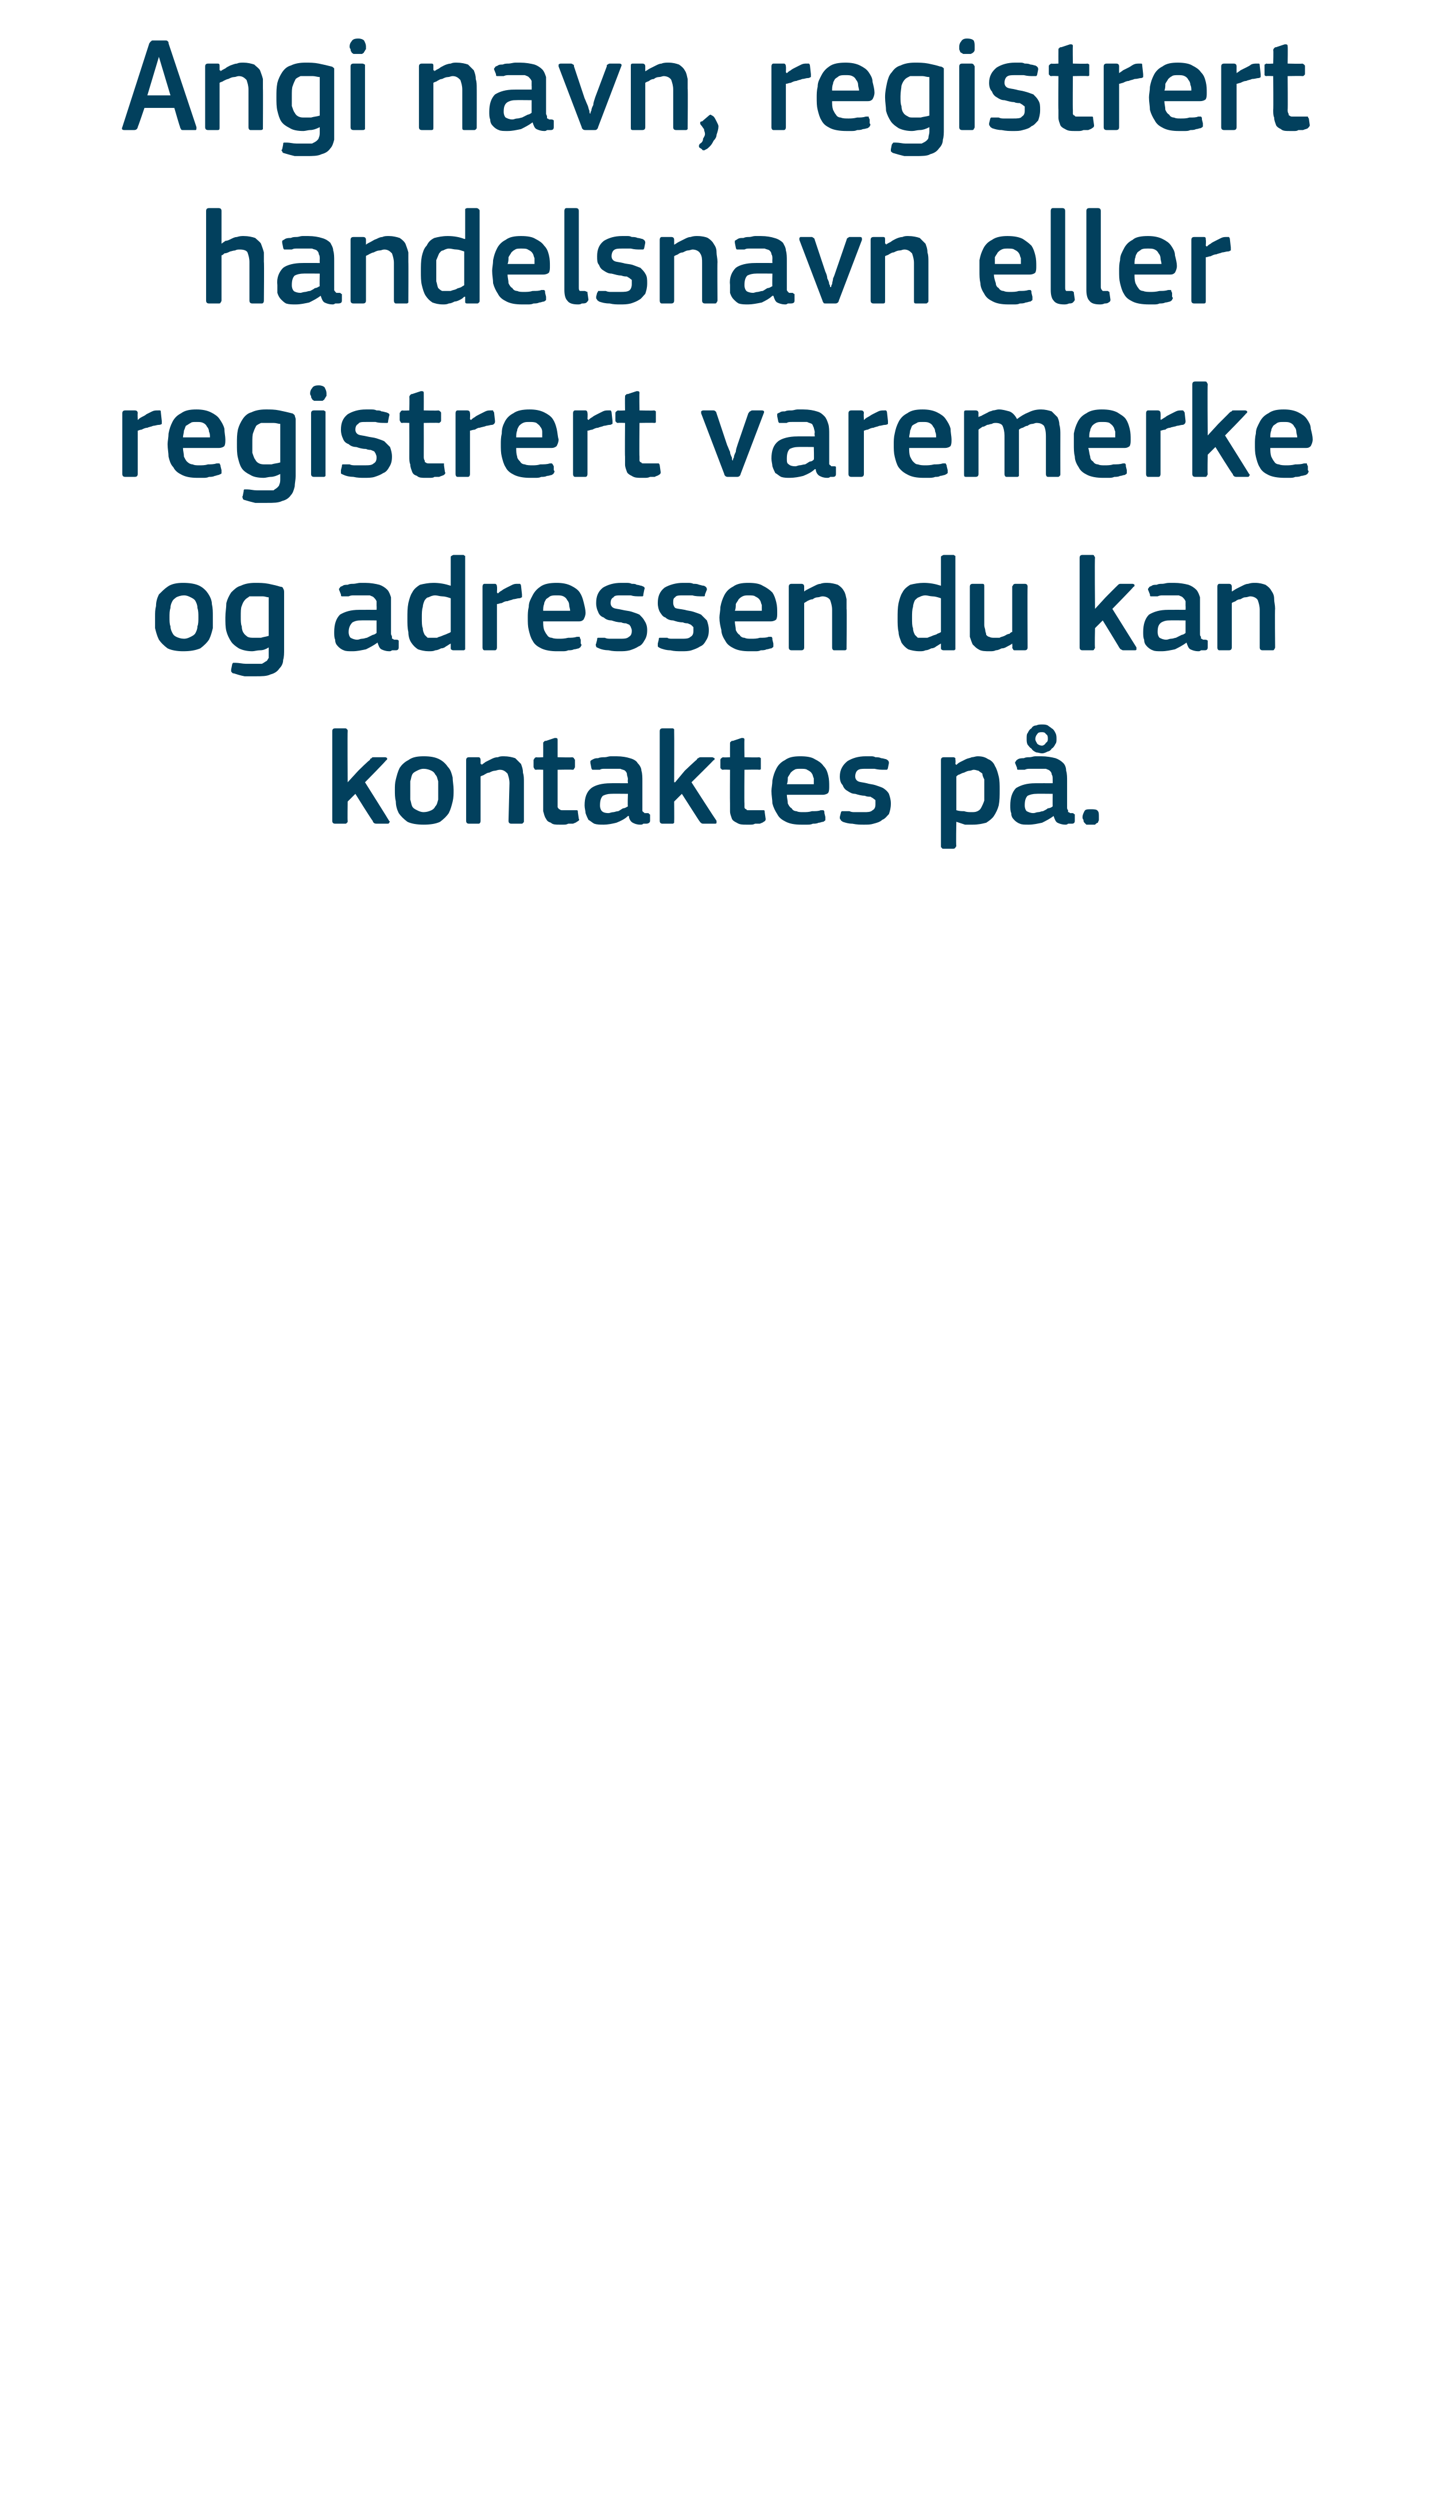 <?xml version="1.0" standalone="no"?><!DOCTYPE svg PUBLIC "-//W3C//DTD SVG 1.1//EN" "http://www.w3.org/Graphics/SVG/1.1/DTD/svg11.dtd"><svg xmlns="http://www.w3.org/2000/svg" version="1.1" width="149px" height="259.5px" viewBox="0 -3 149 259.5" style="top:-3px">  <desc>Angi navn, registrert handelsnavn eller registrert varemerke og adressen du kan kontaktes p .</desc>  <defs/>  <g id="Polygon28191">    <path d="M 36.1 78.2 L 37.2 77 C 37.2 77 38.35 75.86 38.4 75.9 C 38.4 75.8 38.5 75.7 38.6 75.7 C 38.6 75.6 38.7 75.6 38.9 75.6 C 38.9 75.6 40 75.6 40 75.6 C 40.1 75.6 40.2 75.7 40.2 75.7 C 40.2 75.8 40.2 75.9 40.1 75.9 C 40.13 75.95 37.9 78.2 37.9 78.2 C 37.9 78.2 40.41 82.18 40.4 82.2 C 40.5 82.3 40.5 82.3 40.4 82.4 C 40.4 82.5 40.3 82.5 40.2 82.5 C 40.2 82.5 39.2 82.5 39.2 82.5 C 39 82.5 38.9 82.5 38.8 82.4 C 38.8 82.4 38.7 82.3 38.7 82.2 C 38.66 82.23 36.9 79.4 36.9 79.4 L 36.1 80.2 C 36.1 80.2 36.07 82.23 36.1 82.2 C 36.1 82.3 36.1 82.4 36 82.4 C 36 82.5 35.9 82.5 35.8 82.5 C 35.8 82.5 34.8 82.5 34.8 82.5 C 34.6 82.5 34.5 82.4 34.5 82.2 C 34.5 82.2 34.5 72.9 34.5 72.9 C 34.5 72.7 34.6 72.6 34.8 72.6 C 34.8 72.6 35.8 72.6 35.8 72.6 C 35.9 72.6 36 72.6 36 72.7 C 36.1 72.7 36.1 72.8 36.1 72.9 C 36.07 72.9 36.1 78.2 36.1 78.2 L 36.1 78.2 Z M 47.1 79 C 47.1 79.4 47.1 79.8 47 80.2 C 46.9 80.6 46.8 81 46.6 81.4 C 46.4 81.7 46.1 82 45.7 82.3 C 45.3 82.5 44.7 82.6 44 82.6 C 43.3 82.6 42.7 82.5 42.3 82.3 C 41.9 82 41.6 81.7 41.4 81.4 C 41.2 81 41.1 80.6 41.1 80.2 C 41 79.8 41 79.4 41 79 C 41 78.6 41 78.3 41.1 77.9 C 41.2 77.5 41.3 77.1 41.5 76.7 C 41.7 76.4 42 76.1 42.4 75.9 C 42.8 75.6 43.3 75.5 44 75.5 C 44.7 75.5 45.2 75.6 45.6 75.8 C 46 76 46.3 76.3 46.5 76.6 C 46.8 76.9 46.9 77.3 47 77.7 C 47 78.1 47.1 78.5 47.1 79 Z M 45.5 79.1 C 45.5 78.7 45.5 78.4 45.5 78.1 C 45.4 77.8 45.4 77.6 45.2 77.4 C 45.1 77.2 45 77.1 44.8 77 C 44.6 76.9 44.3 76.8 44 76.8 C 43.7 76.8 43.5 76.9 43.3 77 C 43.1 77.1 42.9 77.2 42.8 77.4 C 42.7 77.6 42.7 77.8 42.6 78.1 C 42.6 78.4 42.6 78.7 42.6 79.1 C 42.6 79.4 42.6 79.8 42.6 80 C 42.7 80.3 42.7 80.5 42.8 80.7 C 42.9 80.9 43.1 81 43.3 81.1 C 43.5 81.2 43.7 81.3 44 81.3 C 44.3 81.3 44.6 81.2 44.8 81.1 C 45 81 45.1 80.9 45.2 80.7 C 45.4 80.5 45.4 80.3 45.5 80 C 45.5 79.8 45.5 79.4 45.5 79.1 Z M 54.4 82.2 C 54.4 82.3 54.4 82.4 54.3 82.4 C 54.3 82.5 54.2 82.5 54.1 82.5 C 54.1 82.5 53.1 82.5 53.1 82.5 C 52.9 82.5 52.8 82.4 52.8 82.2 C 52.8 82.2 52.9 78.3 52.9 78.3 C 52.9 77.9 52.8 77.6 52.7 77.3 C 52.5 77.1 52.3 76.9 51.9 76.9 C 51.7 76.9 51.5 77 51.4 77 C 51.2 77 51 77.1 50.8 77.2 C 50.6 77.2 50.5 77.3 50.3 77.4 C 50.2 77.5 50 77.5 49.9 77.6 C 49.9 77.6 49.9 82.2 49.9 82.2 C 49.9 82.4 49.8 82.5 49.7 82.5 C 49.7 82.5 48.7 82.5 48.7 82.5 C 48.5 82.5 48.4 82.4 48.4 82.2 C 48.4 82.2 48.4 75.9 48.4 75.9 C 48.4 75.7 48.5 75.6 48.7 75.6 C 48.7 75.6 49.7 75.6 49.7 75.6 C 49.8 75.6 49.9 75.7 49.9 75.9 C 49.9 75.9 49.9 76.3 49.9 76.3 C 49.9 76.3 49.9 76.3 50 76.3 C 50 76.4 50 76.4 50 76.4 C 50.1 76.3 50.3 76.2 50.4 76.1 C 50.6 76 50.8 75.9 51 75.8 C 51.2 75.7 51.4 75.6 51.7 75.6 C 51.9 75.5 52.1 75.5 52.3 75.5 C 52.8 75.5 53.2 75.6 53.5 75.7 C 53.7 75.9 53.9 76.1 54.1 76.3 C 54.2 76.6 54.3 76.8 54.3 77.2 C 54.4 77.5 54.4 77.8 54.4 78.2 C 54.4 78.17 54.4 82.2 54.4 82.2 C 54.4 82.2 54.4 82.23 54.4 82.2 Z M 60.1 82 C 60.2 82.1 60.1 82.2 59.9 82.3 C 59.8 82.4 59.7 82.4 59.5 82.5 C 59.4 82.5 59.2 82.5 59 82.5 C 58.8 82.6 58.7 82.6 58.5 82.6 C 58.4 82.6 58.2 82.6 58.1 82.6 C 57.7 82.6 57.4 82.6 57.2 82.4 C 56.9 82.3 56.8 82.2 56.7 82 C 56.5 81.7 56.5 81.5 56.4 81.2 C 56.4 81 56.4 80.7 56.4 80.4 C 56.4 80.39 56.4 76.9 56.4 76.9 C 56.4 76.9 55.7 76.87 55.7 76.9 C 55.6 76.9 55.5 76.9 55.5 76.8 C 55.5 76.8 55.4 76.7 55.4 76.6 C 55.4 76.6 55.4 75.9 55.4 75.9 C 55.4 75.8 55.5 75.8 55.5 75.7 C 55.5 75.7 55.6 75.6 55.7 75.6 C 55.7 75.64 56.4 75.6 56.4 75.6 C 56.4 75.6 56.41 74.2 56.4 74.2 C 56.4 74.1 56.4 74 56.5 74 C 56.5 73.9 56.6 73.9 56.7 73.9 C 56.7 73.9 57.6 73.6 57.6 73.6 C 57.8 73.6 57.9 73.6 57.9 73.8 C 57.9 73.81 57.9 75.6 57.9 75.6 C 57.9 75.6 59.4 75.64 59.4 75.6 C 59.5 75.6 59.6 75.7 59.6 75.7 C 59.6 75.8 59.7 75.8 59.7 75.9 C 59.7 75.9 59.7 76.6 59.7 76.6 C 59.7 76.7 59.6 76.8 59.6 76.8 C 59.6 76.9 59.5 76.9 59.4 76.9 C 59.4 76.87 57.9 76.9 57.9 76.9 C 57.9 76.9 57.9 80.36 57.9 80.4 C 57.9 80.5 57.9 80.7 57.9 80.8 C 58 80.9 58 81 58.1 81 C 58.2 81.1 58.3 81.1 58.4 81.1 C 58.5 81.1 58.6 81.1 58.8 81.1 C 58.9 81.1 59.1 81.1 59.3 81.1 C 59.5 81.1 59.6 81.1 59.8 81.1 C 59.8 81.1 59.9 81.1 59.9 81.1 C 60 81.1 60 81.2 60 81.3 C 60 81.3 60.1 82 60.1 82 Z M 65.2 79.4 C 65.2 79.4 63.44 79.38 63.4 79.4 C 63.1 79.4 62.8 79.5 62.6 79.6 C 62.4 79.8 62.3 80.1 62.3 80.6 C 62.3 80.9 62.4 81.1 62.5 81.2 C 62.6 81.3 62.8 81.4 63.2 81.4 C 63.3 81.4 63.5 81.3 63.7 81.3 C 63.8 81.3 64 81.2 64.2 81.2 C 64.4 81.1 64.5 81 64.7 80.9 C 64.9 80.9 65 80.8 65.2 80.7 C 65.15 80.71 65.2 79.4 65.2 79.4 Z M 65.2 81.7 C 64.9 82 64.5 82.2 64 82.4 C 63.6 82.5 63.1 82.6 62.7 82.6 C 62.3 82.6 62 82.6 61.7 82.5 C 61.5 82.4 61.3 82.2 61.1 82.1 C 61 81.9 60.9 81.7 60.8 81.4 C 60.8 81.2 60.7 80.9 60.7 80.6 C 60.7 79.8 60.9 79.2 61.4 78.8 C 61.8 78.5 62.5 78.3 63.4 78.3 C 63.37 78.29 65.2 78.3 65.2 78.3 C 65.2 78.3 65.16 77.92 65.2 77.9 C 65.2 77.7 65.1 77.5 65.1 77.4 C 65.1 77.2 65 77.1 64.9 77 C 64.8 76.9 64.6 76.9 64.4 76.8 C 64.2 76.8 64 76.8 63.7 76.8 C 63.6 76.8 63.5 76.8 63.3 76.8 C 63.1 76.8 63 76.8 62.8 76.8 C 62.6 76.8 62.4 76.8 62.3 76.9 C 62.1 76.9 61.9 76.9 61.8 76.9 C 61.7 76.9 61.6 76.9 61.5 76.9 C 61.5 76.9 61.4 76.8 61.4 76.7 C 61.4 76.7 61.3 76.2 61.3 76.2 C 61.3 76.1 61.3 76.1 61.3 76 C 61.4 75.9 61.4 75.9 61.6 75.8 C 61.8 75.7 61.9 75.7 62.1 75.7 C 62.3 75.6 62.6 75.6 62.8 75.6 C 63 75.6 63.2 75.5 63.4 75.5 C 63.6 75.5 63.8 75.5 64 75.5 C 64.6 75.5 65.1 75.6 65.4 75.7 C 65.8 75.8 66.1 76 66.2 76.2 C 66.4 76.4 66.6 76.7 66.6 77 C 66.7 77.3 66.7 77.7 66.7 78.1 C 66.7 78.1 66.7 80.8 66.7 80.8 C 66.7 80.9 66.7 81 66.7 81.1 C 66.7 81.2 66.7 81.2 66.8 81.3 C 66.8 81.3 66.9 81.3 66.9 81.4 C 67 81.4 67.1 81.4 67.2 81.4 C 67.3 81.4 67.4 81.4 67.4 81.5 C 67.4 81.5 67.5 81.5 67.5 81.6 C 67.5 81.6 67.5 82.2 67.5 82.2 C 67.5 82.4 67.3 82.5 67.1 82.5 C 67 82.5 66.9 82.5 66.8 82.5 C 66.7 82.6 66.6 82.6 66.5 82.6 C 66.1 82.6 65.9 82.5 65.7 82.4 C 65.5 82.3 65.3 82 65.3 81.7 C 65.3 81.7 65.2 81.7 65.2 81.7 Z M 70.1 78.2 L 71.1 77 C 71.1 77 72.3 75.86 72.3 75.9 C 72.4 75.8 72.4 75.7 72.5 75.7 C 72.6 75.6 72.7 75.6 72.8 75.6 C 72.8 75.6 73.9 75.6 73.9 75.6 C 74.1 75.6 74.1 75.7 74.2 75.7 C 74.2 75.8 74.2 75.9 74.1 75.9 C 74.08 75.95 71.8 78.2 71.8 78.2 C 71.8 78.2 74.36 82.18 74.4 82.2 C 74.4 82.3 74.4 82.3 74.4 82.4 C 74.4 82.5 74.3 82.5 74.2 82.5 C 74.2 82.5 73.1 82.5 73.1 82.5 C 73 82.5 72.8 82.5 72.8 82.4 C 72.7 82.4 72.7 82.3 72.6 82.2 C 72.61 82.23 70.8 79.4 70.8 79.4 L 70 80.2 C 70 80.2 70.02 82.23 70 82.2 C 70 82.3 70 82.4 70 82.4 C 69.9 82.5 69.9 82.5 69.8 82.5 C 69.8 82.5 68.8 82.5 68.8 82.5 C 68.6 82.5 68.5 82.4 68.5 82.2 C 68.5 82.2 68.5 72.9 68.5 72.9 C 68.5 72.7 68.6 72.6 68.8 72.6 C 68.8 72.6 69.8 72.6 69.8 72.6 C 69.9 72.6 69.9 72.6 70 72.7 C 70 72.7 70 72.8 70 72.9 C 70.02 72.9 70 78.2 70 78.2 L 70.1 78.2 Z M 79.5 82 C 79.5 82.1 79.5 82.2 79.3 82.3 C 79.2 82.4 79.1 82.4 78.9 82.5 C 78.7 82.5 78.6 82.5 78.4 82.5 C 78.2 82.6 78.1 82.6 77.9 82.6 C 77.7 82.6 77.6 82.6 77.5 82.6 C 77.1 82.6 76.8 82.6 76.5 82.4 C 76.3 82.3 76.1 82.2 76 82 C 75.9 81.7 75.8 81.5 75.8 81.2 C 75.8 81 75.8 80.7 75.8 80.4 C 75.78 80.39 75.8 76.9 75.8 76.9 C 75.8 76.9 75.08 76.87 75.1 76.9 C 75 76.9 74.9 76.9 74.9 76.8 C 74.8 76.8 74.8 76.7 74.8 76.6 C 74.8 76.6 74.8 75.9 74.8 75.9 C 74.8 75.8 74.8 75.8 74.9 75.7 C 74.9 75.7 75 75.6 75.1 75.6 C 75.08 75.64 75.8 75.6 75.8 75.6 C 75.8 75.6 75.79 74.2 75.8 74.2 C 75.8 74.1 75.8 74 75.9 74 C 75.9 73.9 76 73.9 76.1 73.9 C 76.1 73.9 77 73.6 77 73.6 C 77.2 73.6 77.3 73.6 77.3 73.8 C 77.27 73.81 77.3 75.6 77.3 75.6 C 77.3 75.6 78.77 75.64 78.8 75.6 C 78.9 75.6 79 75.7 79 75.7 C 79 75.8 79 75.8 79 75.9 C 79 75.9 79 76.6 79 76.6 C 79 76.7 79 76.8 79 76.8 C 79 76.9 78.9 76.9 78.8 76.9 C 78.77 76.87 77.3 76.9 77.3 76.9 C 77.3 76.9 77.27 80.36 77.3 80.4 C 77.3 80.5 77.3 80.7 77.3 80.8 C 77.3 80.9 77.4 81 77.5 81 C 77.5 81.1 77.6 81.1 77.7 81.1 C 77.9 81.1 78 81.1 78.2 81.1 C 78.3 81.1 78.5 81.1 78.7 81.1 C 78.8 81.1 79 81.1 79.1 81.1 C 79.2 81.1 79.3 81.1 79.3 81.1 C 79.4 81.1 79.4 81.2 79.4 81.3 C 79.4 81.3 79.5 82 79.5 82 Z M 81.7 79.5 C 81.7 79.8 81.8 80.1 81.8 80.4 C 81.9 80.6 82 80.8 82.2 80.9 C 82.3 81.1 82.5 81.2 82.7 81.2 C 82.9 81.3 83.1 81.3 83.4 81.3 C 83.7 81.3 84 81.3 84.3 81.2 C 84.7 81.2 85 81.2 85.2 81.1 C 85.4 81.1 85.5 81.1 85.5 81.1 C 85.6 81.2 85.6 81.2 85.6 81.4 C 85.6 81.4 85.7 81.8 85.7 81.8 C 85.7 81.9 85.7 82 85.7 82.1 C 85.7 82.2 85.6 82.2 85.5 82.3 C 85.3 82.3 85.2 82.4 85 82.4 C 84.8 82.5 84.6 82.5 84.4 82.5 C 84.2 82.6 84 82.6 83.8 82.6 C 83.6 82.6 83.4 82.6 83.2 82.6 C 82.5 82.6 82 82.5 81.6 82.3 C 81.2 82.1 80.9 81.9 80.7 81.5 C 80.5 81.2 80.3 80.8 80.2 80.4 C 80.2 80 80.1 79.6 80.1 79.1 C 80.1 78.8 80.2 78.4 80.2 78 C 80.3 77.5 80.4 77.2 80.6 76.8 C 80.8 76.4 81.1 76.1 81.5 75.9 C 81.9 75.6 82.4 75.5 83.1 75.5 C 83.8 75.5 84.3 75.6 84.6 75.8 C 85 76 85.3 76.2 85.5 76.5 C 85.8 76.8 85.9 77.1 86 77.5 C 86.1 77.9 86.1 78.3 86.1 78.6 C 86.1 78.9 86.1 79.1 86 79.3 C 85.9 79.4 85.7 79.5 85.4 79.5 C 85.4 79.5 81.7 79.5 81.7 79.5 Z M 83.1 76.8 C 82.9 76.8 82.6 76.8 82.5 76.9 C 82.3 77 82.2 77.1 82.1 77.2 C 82 77.4 81.9 77.5 81.8 77.7 C 81.8 77.9 81.8 78.2 81.7 78.4 C 81.7 78.4 84.5 78.4 84.5 78.4 C 84.5 78.2 84.5 78 84.5 77.8 C 84.4 77.6 84.4 77.4 84.3 77.3 C 84.2 77.1 84 77 83.8 76.9 C 83.7 76.8 83.4 76.8 83.1 76.8 Z M 92.5 80.4 C 92.5 80.9 92.4 81.2 92.3 81.5 C 92.1 81.7 91.9 82 91.6 82.1 C 91.4 82.3 91.1 82.4 90.7 82.5 C 90.4 82.6 90.1 82.6 89.7 82.6 C 89.3 82.6 89 82.6 88.5 82.5 C 88.1 82.5 87.8 82.4 87.5 82.3 C 87.4 82.2 87.3 82.2 87.3 82.1 C 87.2 82 87.2 82 87.2 81.8 C 87.2 81.8 87.3 81.4 87.3 81.4 C 87.3 81.3 87.4 81.2 87.4 81.2 C 87.5 81.2 87.6 81.2 87.7 81.2 C 87.8 81.2 88 81.2 88.2 81.2 C 88.4 81.3 88.6 81.3 88.7 81.3 C 88.9 81.3 89.1 81.3 89.3 81.3 C 89.4 81.3 89.6 81.3 89.7 81.3 C 90.1 81.3 90.4 81.3 90.6 81.1 C 90.8 81 90.9 80.8 90.9 80.5 C 90.9 80.4 90.9 80.3 90.9 80.1 C 90.9 80 90.8 80 90.7 79.9 C 90.6 79.8 90.5 79.8 90.4 79.7 C 90.2 79.7 90 79.7 89.8 79.6 C 89.5 79.6 89.1 79.5 88.8 79.4 C 88.5 79.4 88.3 79.3 88 79.1 C 87.8 79 87.6 78.8 87.5 78.5 C 87.3 78.3 87.2 78 87.2 77.6 C 87.2 76.9 87.5 76.4 88 76 C 88.5 75.7 89.1 75.5 89.9 75.5 C 90 75.5 90.2 75.5 90.4 75.5 C 90.6 75.5 90.7 75.5 90.9 75.6 C 91.1 75.6 91.3 75.6 91.5 75.7 C 91.7 75.7 91.9 75.8 92 75.8 C 92.2 75.9 92.3 76 92.3 76.2 C 92.3 76.2 92.2 76.7 92.2 76.7 C 92.2 76.8 92.1 76.9 92.1 76.9 C 92 76.9 91.9 76.9 91.8 76.9 C 91.5 76.9 91.2 76.9 90.8 76.8 C 90.5 76.8 90.2 76.8 89.9 76.8 C 89.5 76.8 89.2 76.8 89 77 C 88.9 77.1 88.8 77.3 88.8 77.6 C 88.8 77.8 88.9 78 89.1 78.1 C 89.3 78.2 89.6 78.2 90 78.3 C 90.3 78.4 90.6 78.4 90.9 78.5 C 91.2 78.6 91.5 78.7 91.7 78.8 C 92 79 92.2 79.2 92.3 79.4 C 92.4 79.7 92.5 80 92.5 80.4 Z M 103.8 79 C 103.8 79.6 103.8 80.1 103.7 80.6 C 103.6 81 103.4 81.4 103.2 81.7 C 103 82 102.7 82.2 102.4 82.4 C 102 82.5 101.6 82.6 101 82.6 C 100.8 82.6 100.5 82.6 100.2 82.6 C 99.9 82.5 99.6 82.4 99.3 82.3 C 99.27 82.32 99.3 82.3 99.3 82.3 C 99.3 82.3 99.25 84.8 99.3 84.8 C 99.3 84.9 99.2 84.9 99.2 85 C 99.2 85 99.1 85.1 99 85.1 C 99 85.1 98 85.1 98 85.1 C 97.9 85.1 97.8 85.1 97.8 85 C 97.7 85 97.7 84.9 97.7 84.8 C 97.7 84.8 97.7 75.9 97.7 75.9 C 97.7 75.7 97.8 75.6 98 75.6 C 98 75.6 99 75.6 99 75.6 C 99.1 75.6 99.2 75.7 99.2 75.7 C 99.2 75.8 99.2 75.8 99.2 75.9 C 99.24 75.92 99.2 76.3 99.2 76.3 C 99.2 76.3 99.28 76.37 99.3 76.4 C 99.4 76.3 99.5 76.2 99.7 76.1 C 99.9 76 100.1 75.9 100.3 75.8 C 100.5 75.7 100.7 75.7 100.9 75.6 C 101.1 75.6 101.3 75.5 101.5 75.5 C 102 75.5 102.3 75.6 102.6 75.8 C 102.9 75.9 103.2 76.2 103.3 76.5 C 103.5 76.8 103.6 77.2 103.7 77.6 C 103.8 78 103.8 78.5 103.8 79 Z M 102.2 79 C 102.2 78.6 102.2 78.2 102.2 77.9 C 102.1 77.7 102 77.5 102 77.3 C 101.9 77.2 101.7 77.1 101.6 77 C 101.5 77 101.3 76.9 101.1 76.9 C 101 76.9 100.8 77 100.7 77 C 100.5 77 100.3 77.1 100.1 77.2 C 100 77.2 99.8 77.3 99.6 77.4 C 99.5 77.4 99.4 77.5 99.3 77.6 C 99.3 77.6 99.3 81.1 99.3 81.1 C 99.6 81.2 99.9 81.2 100.1 81.2 C 100.4 81.3 100.6 81.3 100.9 81.3 C 101.1 81.3 101.3 81.3 101.5 81.2 C 101.7 81.1 101.8 81 101.9 80.8 C 102 80.6 102.1 80.4 102.2 80.1 C 102.2 79.8 102.2 79.5 102.2 79 Z M 109.3 79.4 C 109.3 79.4 107.58 79.38 107.6 79.4 C 107.2 79.4 106.9 79.5 106.7 79.6 C 106.5 79.8 106.4 80.1 106.4 80.6 C 106.4 80.9 106.5 81.1 106.6 81.2 C 106.8 81.3 107 81.4 107.3 81.4 C 107.5 81.4 107.6 81.3 107.8 81.3 C 108 81.3 108.1 81.2 108.3 81.2 C 108.5 81.1 108.7 81 108.8 80.9 C 109 80.9 109.2 80.8 109.3 80.7 C 109.29 80.71 109.3 79.4 109.3 79.4 Z M 109.4 81.7 C 109 82 108.6 82.2 108.2 82.4 C 107.7 82.5 107.3 82.6 106.8 82.6 C 106.4 82.6 106.1 82.6 105.9 82.5 C 105.6 82.4 105.4 82.2 105.3 82.1 C 105.1 81.9 105 81.7 105 81.4 C 104.9 81.2 104.9 80.9 104.9 80.6 C 104.9 79.8 105.1 79.2 105.5 78.8 C 106 78.5 106.6 78.3 107.5 78.3 C 107.51 78.29 109.3 78.3 109.3 78.3 C 109.3 78.3 109.31 77.92 109.3 77.9 C 109.3 77.7 109.3 77.5 109.2 77.4 C 109.2 77.2 109.1 77.1 109 77 C 108.9 76.9 108.8 76.9 108.6 76.8 C 108.4 76.8 108.1 76.8 107.8 76.8 C 107.7 76.8 107.6 76.8 107.4 76.8 C 107.3 76.8 107.1 76.8 106.9 76.8 C 106.8 76.8 106.6 76.8 106.4 76.9 C 106.2 76.9 106.1 76.9 105.9 76.9 C 105.8 76.9 105.7 76.9 105.7 76.9 C 105.6 76.9 105.6 76.8 105.6 76.7 C 105.6 76.7 105.4 76.2 105.4 76.2 C 105.4 76.1 105.4 76.1 105.5 76 C 105.5 75.9 105.6 75.9 105.7 75.8 C 105.9 75.7 106.1 75.7 106.3 75.7 C 106.5 75.6 106.7 75.6 106.9 75.6 C 107.1 75.6 107.3 75.5 107.5 75.5 C 107.8 75.5 107.9 75.5 108.1 75.5 C 108.7 75.5 109.2 75.6 109.6 75.7 C 109.9 75.8 110.2 76 110.4 76.2 C 110.6 76.4 110.7 76.7 110.7 77 C 110.8 77.3 110.8 77.7 110.8 78.1 C 110.8 78.1 110.8 80.8 110.8 80.8 C 110.8 80.9 110.8 81 110.9 81.1 C 110.9 81.2 110.9 81.2 110.9 81.3 C 111 81.3 111 81.3 111.1 81.4 C 111.1 81.4 111.2 81.4 111.3 81.4 C 111.4 81.4 111.5 81.4 111.5 81.5 C 111.6 81.5 111.6 81.5 111.6 81.6 C 111.6 81.6 111.6 82.2 111.6 82.2 C 111.6 82.4 111.5 82.5 111.3 82.5 C 111.2 82.5 111 82.5 110.9 82.5 C 110.8 82.6 110.7 82.6 110.6 82.6 C 110.3 82.6 110 82.5 109.8 82.4 C 109.6 82.3 109.5 82 109.4 81.7 C 109.4 81.7 109.4 81.7 109.4 81.7 Z M 108.2 75.2 C 108 75.2 107.8 75.1 107.6 75.1 C 107.4 75 107.2 74.9 107.1 74.7 C 106.9 74.6 106.8 74.4 106.7 74.3 C 106.6 74.1 106.6 73.9 106.6 73.7 C 106.6 73.4 106.6 73.2 106.7 73.1 C 106.8 72.9 106.9 72.7 107.1 72.6 C 107.2 72.4 107.4 72.3 107.6 72.3 C 107.8 72.2 108 72.2 108.2 72.2 C 108.4 72.2 108.6 72.2 108.8 72.3 C 108.9 72.4 109.1 72.5 109.2 72.6 C 109.4 72.7 109.5 72.9 109.6 73.1 C 109.7 73.3 109.7 73.5 109.7 73.7 C 109.7 73.9 109.7 74.1 109.6 74.2 C 109.5 74.4 109.4 74.6 109.2 74.7 C 109.1 74.9 108.9 75 108.8 75 C 108.6 75.1 108.4 75.2 108.2 75.2 Z M 108.2 73 C 108 73 107.8 73 107.7 73.2 C 107.6 73.3 107.5 73.5 107.5 73.7 C 107.5 73.9 107.6 74 107.7 74.2 C 107.8 74.3 108 74.4 108.2 74.4 C 108.3 74.4 108.5 74.3 108.6 74.1 C 108.8 74 108.8 73.8 108.8 73.7 C 108.8 73.5 108.8 73.3 108.6 73.2 C 108.5 73 108.3 73 108.2 73 Z M 114.1 81.8 C 114.1 81.9 114.1 82 114.1 82.1 C 114.1 82.2 114 82.3 114 82.4 C 113.9 82.4 113.8 82.5 113.7 82.6 C 113.6 82.6 113.5 82.6 113.3 82.6 C 113.1 82.6 112.9 82.6 112.8 82.6 C 112.7 82.5 112.6 82.4 112.6 82.4 C 112.5 82.3 112.5 82.2 112.5 82.1 C 112.4 82 112.4 81.9 112.4 81.8 C 112.4 81.6 112.5 81.4 112.6 81.2 C 112.7 81 112.9 81 113.3 81 C 113.6 81 113.9 81 114 81.2 C 114.1 81.3 114.1 81.5 114.1 81.8 Z " stroke="none" fill="#02405d"/>  </g>  <g id="Polygon28190">    <path d="M 22.1 61 C 22.1 61.4 22.1 61.8 22.1 62.2 C 22 62.6 21.9 63 21.7 63.4 C 21.5 63.7 21.2 64 20.8 64.3 C 20.3 64.5 19.8 64.6 19 64.6 C 18.4 64.6 17.8 64.5 17.4 64.3 C 17 64 16.7 63.7 16.5 63.4 C 16.3 63 16.2 62.6 16.1 62.2 C 16.1 61.8 16.1 61.4 16.1 61 C 16.1 60.6 16.1 60.3 16.2 59.9 C 16.2 59.5 16.3 59.1 16.5 58.7 C 16.8 58.4 17.1 58.1 17.4 57.9 C 17.8 57.6 18.4 57.5 19 57.5 C 19.7 57.5 20.3 57.6 20.7 57.8 C 21.1 58 21.4 58.3 21.6 58.6 C 21.8 58.9 22 59.3 22 59.7 C 22.1 60.1 22.1 60.5 22.1 61 Z M 20.6 61.1 C 20.6 60.7 20.6 60.4 20.5 60.1 C 20.5 59.8 20.4 59.6 20.3 59.4 C 20.2 59.2 20 59.1 19.8 59 C 19.6 58.9 19.4 58.8 19.1 58.8 C 18.8 58.8 18.5 58.9 18.3 59 C 18.2 59.1 18 59.2 17.9 59.4 C 17.8 59.6 17.7 59.8 17.7 60.1 C 17.6 60.4 17.6 60.7 17.6 61.1 C 17.6 61.4 17.6 61.8 17.7 62 C 17.7 62.3 17.8 62.5 17.9 62.7 C 18 62.9 18.1 63 18.3 63.1 C 18.5 63.2 18.8 63.3 19.1 63.3 C 19.4 63.3 19.6 63.2 19.8 63.1 C 20 63 20.2 62.9 20.3 62.7 C 20.4 62.5 20.5 62.3 20.5 62 C 20.6 61.8 20.6 61.4 20.6 61.1 Z M 26.5 57.5 C 26.9 57.5 27.4 57.5 27.9 57.6 C 28.4 57.7 28.8 57.8 29.1 57.9 C 29.3 57.9 29.4 58 29.4 58.1 C 29.5 58.2 29.5 58.4 29.5 58.5 C 29.5 58.5 29.5 64.4 29.5 64.4 C 29.5 64.8 29.5 65.2 29.4 65.5 C 29.4 65.9 29.2 66.2 29 66.4 C 28.8 66.7 28.5 66.9 28.1 67 C 27.7 67.2 27.2 67.2 26.5 67.2 C 26.2 67.2 25.8 67.2 25.4 67.2 C 24.9 67.1 24.6 67 24.3 66.9 C 24.1 66.9 24.1 66.8 24 66.7 C 24 66.6 24 66.6 24 66.5 C 24 66.5 24.1 66 24.1 66 C 24.1 65.9 24.2 65.8 24.2 65.8 C 24.3 65.8 24.4 65.8 24.5 65.8 C 24.8 65.8 25.2 65.9 25.5 65.9 C 25.9 65.9 26.2 65.9 26.5 65.9 C 26.8 65.9 27 65.9 27.2 65.9 C 27.4 65.8 27.5 65.7 27.7 65.6 C 27.8 65.5 27.8 65.4 27.9 65.3 C 27.9 65.1 27.9 64.9 27.9 64.7 C 27.9 64.7 27.9 64.2 27.9 64.2 C 27.6 64.4 27.3 64.5 27 64.5 C 26.7 64.5 26.4 64.6 26.2 64.6 C 25.7 64.6 25.2 64.5 24.8 64.3 C 24.5 64.1 24.2 63.9 24 63.6 C 23.8 63.3 23.6 62.9 23.5 62.5 C 23.4 62.1 23.4 61.6 23.4 61.1 C 23.4 60.5 23.5 60.1 23.5 59.6 C 23.6 59.2 23.8 58.8 24 58.5 C 24.3 58.2 24.6 57.9 25 57.8 C 25.4 57.6 25.9 57.5 26.5 57.5 Z M 25 61 C 25 61.4 25 61.8 25.1 62 C 25.1 62.3 25.2 62.6 25.3 62.7 C 25.4 62.9 25.6 63 25.7 63.1 C 25.9 63.2 26.1 63.2 26.4 63.2 C 26.6 63.2 26.8 63.2 27.1 63.2 C 27.4 63.1 27.6 63.1 27.9 63 C 27.9 63 27.9 59 27.9 59 C 27.7 59 27.5 58.9 27.3 58.9 C 27 58.9 26.8 58.9 26.5 58.9 C 26.3 58.9 26.1 58.9 25.9 58.9 C 25.8 59 25.6 59.1 25.5 59.2 C 25.3 59.4 25.2 59.6 25.1 59.9 C 25 60.1 25 60.5 25 61 Z M 39.1 61.4 C 39.1 61.4 37.4 61.38 37.4 61.4 C 37 61.4 36.8 61.5 36.6 61.6 C 36.4 61.8 36.2 62.1 36.2 62.6 C 36.2 62.9 36.3 63.1 36.4 63.2 C 36.6 63.3 36.8 63.4 37.1 63.4 C 37.3 63.4 37.4 63.3 37.6 63.3 C 37.8 63.3 38 63.2 38.1 63.2 C 38.3 63.1 38.5 63 38.7 62.9 C 38.8 62.9 39 62.8 39.1 62.7 C 39.1 62.71 39.1 61.4 39.1 61.4 Z M 39.2 63.7 C 38.8 64 38.4 64.2 38 64.4 C 37.5 64.5 37.1 64.6 36.6 64.6 C 36.2 64.6 35.9 64.6 35.7 64.5 C 35.4 64.4 35.2 64.2 35.1 64.1 C 34.9 63.9 34.8 63.7 34.8 63.4 C 34.7 63.2 34.7 62.9 34.7 62.6 C 34.7 61.8 34.9 61.2 35.3 60.8 C 35.8 60.5 36.4 60.3 37.3 60.3 C 37.33 60.29 39.1 60.3 39.1 60.3 C 39.1 60.3 39.12 59.92 39.1 59.9 C 39.1 59.7 39.1 59.5 39.1 59.4 C 39 59.2 38.9 59.1 38.8 59 C 38.7 58.9 38.6 58.9 38.4 58.8 C 38.2 58.8 38 58.8 37.7 58.8 C 37.5 58.8 37.4 58.8 37.2 58.8 C 37.1 58.8 36.9 58.8 36.7 58.8 C 36.6 58.8 36.4 58.8 36.2 58.9 C 36.1 58.9 35.9 58.9 35.8 58.9 C 35.6 58.9 35.5 58.9 35.5 58.9 C 35.4 58.9 35.4 58.8 35.4 58.7 C 35.4 58.7 35.2 58.2 35.2 58.2 C 35.2 58.1 35.2 58.1 35.3 58 C 35.3 57.9 35.4 57.9 35.6 57.8 C 35.7 57.7 35.9 57.7 36.1 57.7 C 36.3 57.6 36.5 57.6 36.7 57.6 C 36.9 57.6 37.2 57.5 37.4 57.5 C 37.6 57.5 37.8 57.5 37.9 57.5 C 38.5 57.5 39 57.6 39.4 57.7 C 39.7 57.8 40 58 40.2 58.2 C 40.4 58.4 40.5 58.7 40.6 59 C 40.6 59.3 40.6 59.7 40.6 60.1 C 40.6 60.1 40.6 62.8 40.6 62.8 C 40.6 62.9 40.7 63 40.7 63.1 C 40.7 63.2 40.7 63.2 40.7 63.3 C 40.8 63.3 40.8 63.3 40.9 63.4 C 40.9 63.4 41 63.4 41.1 63.4 C 41.3 63.4 41.3 63.4 41.4 63.5 C 41.4 63.5 41.4 63.5 41.4 63.6 C 41.4 63.6 41.4 64.2 41.4 64.2 C 41.4 64.4 41.3 64.5 41.1 64.5 C 41 64.5 40.9 64.5 40.7 64.5 C 40.6 64.6 40.5 64.6 40.4 64.6 C 40.1 64.6 39.8 64.5 39.6 64.4 C 39.4 64.3 39.3 64 39.2 63.7 C 39.2 63.7 39.2 63.7 39.2 63.7 Z M 48.3 64.2 C 48.3 64.3 48.3 64.4 48.3 64.4 C 48.2 64.5 48.2 64.5 48.1 64.5 C 48.1 64.5 47.1 64.5 47.1 64.5 C 46.9 64.5 46.8 64.4 46.8 64.3 C 46.8 64.3 46.8 63.8 46.8 63.8 C 46.8 63.8 46.8 63.8 46.8 63.8 C 46.8 63.8 46.8 63.8 46.8 63.8 C 46.6 63.9 46.5 64 46.3 64.1 C 46.2 64.2 46 64.3 45.8 64.3 C 45.6 64.4 45.4 64.5 45.2 64.5 C 45 64.6 44.8 64.6 44.5 64.6 C 44.1 64.6 43.7 64.5 43.4 64.4 C 43.1 64.2 42.9 64 42.7 63.7 C 42.5 63.4 42.4 63 42.4 62.6 C 42.3 62.2 42.3 61.7 42.3 61.2 C 42.3 60.6 42.3 60.1 42.4 59.6 C 42.5 59.2 42.6 58.8 42.8 58.5 C 43 58.1 43.3 57.9 43.6 57.7 C 44 57.6 44.5 57.5 45 57.5 C 45.6 57.5 46.2 57.6 46.8 57.8 C 46.8 57.8 46.8 57.8 46.8 57.8 C 46.8 57.8 46.8 57.8 46.8 57.8 C 46.8 57.8 46.8 54.9 46.8 54.9 C 46.8 54.8 46.8 54.7 46.9 54.7 C 46.9 54.7 47 54.6 47.1 54.6 C 47.1 54.6 48.1 54.6 48.1 54.6 C 48.2 54.6 48.2 54.7 48.3 54.7 C 48.3 54.8 48.3 54.8 48.3 54.9 C 48.3 54.9 48.3 64.2 48.3 64.2 Z M 46.8 59.1 C 46.5 59 46.2 58.9 45.9 58.9 C 45.7 58.9 45.4 58.8 45.2 58.8 C 44.9 58.8 44.7 58.9 44.5 59 C 44.3 59 44.2 59.2 44.1 59.3 C 44 59.5 43.9 59.8 43.9 60 C 43.8 60.3 43.8 60.7 43.8 61.1 C 43.8 61.6 43.8 62 43.9 62.2 C 43.9 62.5 44 62.7 44.1 62.9 C 44.2 63 44.3 63.1 44.4 63.2 C 44.5 63.2 44.7 63.2 44.9 63.2 C 45 63.2 45.2 63.2 45.4 63.2 C 45.5 63.1 45.7 63.1 45.9 63 C 46.1 62.9 46.2 62.9 46.4 62.8 C 46.6 62.7 46.7 62.7 46.8 62.6 C 46.8 62.6 46.8 59.1 46.8 59.1 Z M 51.6 64.2 C 51.6 64.4 51.5 64.5 51.4 64.5 C 51.4 64.5 50.3 64.5 50.3 64.5 C 50.2 64.5 50.1 64.4 50.1 64.2 C 50.1 64.2 50.1 57.9 50.1 57.9 C 50.1 57.7 50.2 57.6 50.3 57.6 C 50.3 57.6 51.4 57.6 51.4 57.6 C 51.5 57.6 51.6 57.7 51.6 57.9 C 51.63 57.92 51.6 58.5 51.6 58.5 C 51.6 58.5 51.66 58.56 51.7 58.6 C 51.8 58.5 51.9 58.4 52.1 58.3 C 52.2 58.2 52.4 58.1 52.6 58 C 52.8 57.9 53 57.8 53.2 57.7 C 53.4 57.6 53.6 57.6 53.7 57.6 C 53.8 57.6 53.9 57.6 54 57.6 C 54 57.6 54.1 57.7 54.1 57.8 C 54.1 57.8 54.2 58.7 54.2 58.7 C 54.2 58.8 54.2 58.9 54.2 59 C 54.1 59 54.1 59.1 53.9 59.1 C 53.7 59.1 53.5 59.2 53.3 59.2 C 53.1 59.3 52.9 59.3 52.7 59.4 C 52.4 59.4 52.3 59.5 52.1 59.6 C 51.9 59.6 51.8 59.7 51.6 59.7 C 51.6 59.7 51.6 64.2 51.6 64.2 Z M 56.4 61.5 C 56.4 61.8 56.4 62.1 56.5 62.4 C 56.6 62.6 56.7 62.8 56.8 62.9 C 56.9 63.1 57.1 63.2 57.3 63.2 C 57.5 63.3 57.8 63.3 58.1 63.3 C 58.3 63.3 58.6 63.3 59 63.2 C 59.3 63.2 59.6 63.2 59.9 63.1 C 60 63.1 60.1 63.1 60.2 63.1 C 60.2 63.2 60.2 63.2 60.3 63.4 C 60.3 63.4 60.3 63.8 60.3 63.8 C 60.4 63.9 60.4 64 60.3 64.1 C 60.3 64.2 60.2 64.2 60.1 64.3 C 60 64.3 59.8 64.4 59.6 64.4 C 59.4 64.5 59.2 64.5 59 64.5 C 58.8 64.6 58.6 64.6 58.4 64.6 C 58.2 64.6 58 64.6 57.8 64.6 C 57.2 64.6 56.6 64.5 56.2 64.3 C 55.8 64.1 55.5 63.9 55.3 63.5 C 55.1 63.2 55 62.8 54.9 62.4 C 54.8 62 54.8 61.6 54.8 61.1 C 54.8 60.8 54.8 60.4 54.9 60 C 54.9 59.5 55.1 59.2 55.3 58.8 C 55.5 58.4 55.8 58.1 56.1 57.9 C 56.5 57.6 57.1 57.5 57.8 57.5 C 58.4 57.5 58.9 57.6 59.3 57.8 C 59.7 58 60 58.2 60.2 58.5 C 60.4 58.8 60.5 59.1 60.6 59.5 C 60.7 59.9 60.8 60.3 60.8 60.6 C 60.8 60.9 60.7 61.1 60.6 61.3 C 60.5 61.4 60.4 61.5 60.1 61.5 C 60.1 61.5 56.4 61.5 56.4 61.5 Z M 57.8 58.8 C 57.5 58.8 57.3 58.8 57.1 58.9 C 57 59 56.8 59.1 56.7 59.2 C 56.6 59.4 56.5 59.5 56.5 59.7 C 56.4 59.9 56.4 60.2 56.4 60.4 C 56.4 60.4 59.2 60.4 59.2 60.4 C 59.2 60.2 59.1 60 59.1 59.8 C 59.1 59.6 59 59.4 58.9 59.3 C 58.8 59.1 58.7 59 58.5 58.9 C 58.3 58.8 58.1 58.8 57.8 58.8 Z M 67.2 62.4 C 67.2 62.9 67.1 63.2 66.9 63.5 C 66.8 63.7 66.6 64 66.3 64.1 C 66 64.3 65.7 64.4 65.4 64.5 C 65 64.6 64.7 64.6 64.3 64.6 C 64 64.6 63.6 64.6 63.2 64.5 C 62.8 64.5 62.4 64.4 62.2 64.3 C 62 64.2 61.9 64.2 61.9 64.1 C 61.9 64 61.8 64 61.9 63.8 C 61.9 63.8 62 63.4 62 63.4 C 62 63.3 62 63.2 62.1 63.2 C 62.1 63.2 62.2 63.2 62.3 63.2 C 62.5 63.2 62.6 63.2 62.8 63.2 C 63 63.3 63.2 63.3 63.4 63.3 C 63.6 63.3 63.7 63.3 63.9 63.3 C 64.1 63.3 64.2 63.3 64.3 63.3 C 64.8 63.3 65.1 63.3 65.3 63.1 C 65.5 63 65.6 62.8 65.6 62.5 C 65.6 62.4 65.6 62.3 65.5 62.1 C 65.5 62 65.4 62 65.4 61.9 C 65.3 61.8 65.2 61.8 65 61.7 C 64.9 61.7 64.7 61.7 64.5 61.6 C 64.1 61.6 63.8 61.5 63.5 61.4 C 63.2 61.4 62.9 61.3 62.7 61.1 C 62.4 61 62.2 60.8 62.1 60.5 C 62 60.3 61.9 60 61.9 59.6 C 61.9 58.9 62.1 58.4 62.6 58 C 63.1 57.7 63.7 57.5 64.5 57.5 C 64.7 57.5 64.8 57.5 65 57.5 C 65.2 57.5 65.4 57.5 65.6 57.6 C 65.8 57.6 66 57.6 66.1 57.7 C 66.3 57.7 66.5 57.8 66.6 57.8 C 66.9 57.9 67 58 66.9 58.2 C 66.9 58.2 66.8 58.7 66.8 58.7 C 66.8 58.8 66.8 58.9 66.7 58.9 C 66.7 58.9 66.6 58.9 66.4 58.9 C 66.1 58.9 65.8 58.9 65.5 58.8 C 65.1 58.8 64.8 58.8 64.5 58.8 C 64.1 58.8 63.8 58.8 63.7 59 C 63.5 59.1 63.4 59.3 63.4 59.6 C 63.4 59.8 63.5 60 63.7 60.1 C 63.9 60.2 64.2 60.2 64.6 60.3 C 65 60.4 65.3 60.4 65.6 60.5 C 65.9 60.6 66.2 60.7 66.4 60.8 C 66.6 61 66.8 61.2 66.9 61.4 C 67.1 61.7 67.2 62 67.2 62.4 Z M 73.6 62.4 C 73.6 62.9 73.5 63.2 73.3 63.5 C 73.2 63.7 73 64 72.7 64.1 C 72.4 64.3 72.1 64.4 71.8 64.5 C 71.5 64.6 71.1 64.6 70.8 64.6 C 70.4 64.6 70 64.6 69.6 64.5 C 69.2 64.5 68.9 64.4 68.6 64.3 C 68.4 64.2 68.4 64.2 68.3 64.1 C 68.3 64 68.3 64 68.3 63.8 C 68.3 63.8 68.4 63.4 68.4 63.4 C 68.4 63.3 68.4 63.2 68.5 63.2 C 68.6 63.2 68.6 63.2 68.8 63.2 C 68.9 63.2 69.1 63.2 69.3 63.2 C 69.4 63.3 69.6 63.3 69.8 63.3 C 70 63.3 70.2 63.3 70.3 63.3 C 70.5 63.3 70.6 63.3 70.7 63.3 C 71.2 63.3 71.5 63.3 71.7 63.1 C 71.9 63 72 62.8 72 62.5 C 72 62.4 72 62.3 72 62.1 C 71.9 62 71.9 62 71.8 61.9 C 71.7 61.8 71.6 61.8 71.4 61.7 C 71.3 61.7 71.1 61.7 70.9 61.6 C 70.5 61.6 70.2 61.5 69.9 61.4 C 69.6 61.4 69.3 61.3 69.1 61.1 C 68.8 61 68.7 60.8 68.5 60.5 C 68.4 60.3 68.3 60 68.3 59.6 C 68.3 58.9 68.5 58.4 69 58 C 69.5 57.7 70.2 57.5 70.9 57.5 C 71.1 57.5 71.2 57.5 71.4 57.5 C 71.6 57.5 71.8 57.5 72 57.6 C 72.2 57.6 72.4 57.6 72.6 57.7 C 72.7 57.7 72.9 57.8 73.1 57.8 C 73.3 57.9 73.4 58 73.4 58.2 C 73.4 58.2 73.2 58.7 73.2 58.7 C 73.2 58.8 73.2 58.9 73.1 58.9 C 73.1 58.9 73 58.9 72.9 58.9 C 72.6 58.9 72.2 58.9 71.9 58.8 C 71.5 58.8 71.2 58.8 71 58.8 C 70.5 58.8 70.2 58.8 70.1 59 C 69.9 59.1 69.9 59.3 69.9 59.6 C 69.9 59.8 70 60 70.1 60.1 C 70.3 60.2 70.6 60.2 71.1 60.3 C 71.4 60.4 71.7 60.4 72 60.5 C 72.3 60.6 72.6 60.7 72.8 60.8 C 73 61 73.2 61.2 73.4 61.4 C 73.5 61.7 73.6 62 73.6 62.4 Z M 76.3 61.5 C 76.3 61.8 76.4 62.1 76.4 62.4 C 76.5 62.6 76.6 62.8 76.8 62.9 C 76.9 63.1 77.1 63.2 77.3 63.2 C 77.5 63.3 77.7 63.3 78 63.3 C 78.3 63.3 78.6 63.3 78.9 63.2 C 79.3 63.2 79.6 63.2 79.8 63.1 C 80 63.1 80.1 63.1 80.1 63.1 C 80.2 63.2 80.2 63.2 80.2 63.4 C 80.2 63.4 80.3 63.8 80.3 63.8 C 80.3 63.9 80.3 64 80.3 64.1 C 80.3 64.2 80.2 64.2 80.1 64.3 C 79.9 64.3 79.8 64.4 79.6 64.4 C 79.4 64.5 79.2 64.5 79 64.5 C 78.8 64.6 78.6 64.6 78.4 64.6 C 78.2 64.6 78 64.6 77.8 64.6 C 77.1 64.6 76.6 64.5 76.2 64.3 C 75.8 64.1 75.5 63.9 75.3 63.5 C 75.1 63.2 74.9 62.8 74.9 62.4 C 74.8 62 74.7 61.6 74.7 61.1 C 74.7 60.8 74.8 60.4 74.8 60 C 74.9 59.5 75 59.2 75.2 58.8 C 75.4 58.4 75.7 58.1 76.1 57.9 C 76.5 57.6 77 57.5 77.7 57.5 C 78.4 57.5 78.9 57.6 79.2 57.8 C 79.6 58 79.9 58.2 80.2 58.5 C 80.4 58.8 80.5 59.1 80.6 59.5 C 80.7 59.9 80.7 60.3 80.7 60.6 C 80.7 60.9 80.7 61.1 80.6 61.3 C 80.5 61.4 80.3 61.5 80 61.5 C 80 61.5 76.3 61.5 76.3 61.5 Z M 77.7 58.8 C 77.5 58.8 77.3 58.8 77.1 58.9 C 76.9 59 76.8 59.1 76.7 59.2 C 76.6 59.4 76.5 59.5 76.4 59.7 C 76.4 59.9 76.4 60.2 76.3 60.4 C 76.3 60.4 79.1 60.4 79.1 60.4 C 79.1 60.2 79.1 60 79.1 59.8 C 79 59.6 79 59.4 78.9 59.3 C 78.8 59.1 78.6 59 78.4 58.9 C 78.3 58.8 78 58.8 77.7 58.8 Z M 87.9 64.2 C 87.9 64.3 87.9 64.4 87.9 64.4 C 87.8 64.5 87.8 64.5 87.7 64.5 C 87.7 64.5 86.6 64.5 86.6 64.5 C 86.5 64.5 86.4 64.4 86.4 64.2 C 86.4 64.2 86.4 60.3 86.4 60.3 C 86.4 59.9 86.3 59.6 86.2 59.3 C 86.1 59.1 85.8 58.9 85.4 58.9 C 85.2 58.9 85.1 59 84.9 59 C 84.7 59 84.5 59.1 84.4 59.2 C 84.2 59.2 84 59.3 83.8 59.4 C 83.7 59.5 83.6 59.5 83.5 59.6 C 83.5 59.6 83.5 64.2 83.5 64.2 C 83.5 64.4 83.4 64.5 83.2 64.5 C 83.2 64.5 82.2 64.5 82.2 64.5 C 82 64.5 81.9 64.4 81.9 64.2 C 81.9 64.2 81.9 57.9 81.9 57.9 C 81.9 57.7 82 57.6 82.2 57.6 C 82.2 57.6 83.2 57.6 83.2 57.6 C 83.4 57.6 83.5 57.7 83.5 57.9 C 83.5 57.9 83.5 58.3 83.5 58.3 C 83.5 58.3 83.5 58.3 83.5 58.3 C 83.5 58.4 83.5 58.4 83.5 58.4 C 83.6 58.3 83.8 58.2 84 58.1 C 84.2 58 84.4 57.9 84.6 57.8 C 84.8 57.7 85 57.6 85.2 57.6 C 85.4 57.5 85.7 57.5 85.9 57.5 C 86.3 57.5 86.7 57.6 87 57.7 C 87.3 57.9 87.5 58.1 87.6 58.3 C 87.8 58.6 87.8 58.8 87.9 59.2 C 87.9 59.5 87.9 59.8 87.9 60.2 C 87.94 60.17 87.9 64.2 87.9 64.2 C 87.9 64.2 87.94 64.23 87.9 64.2 Z M 99.2 64.2 C 99.2 64.3 99.2 64.4 99.2 64.4 C 99.1 64.5 99.1 64.5 99 64.5 C 99 64.5 98 64.5 98 64.5 C 97.8 64.5 97.7 64.4 97.7 64.3 C 97.7 64.3 97.7 63.8 97.7 63.8 C 97.7 63.8 97.7 63.8 97.7 63.8 C 97.7 63.8 97.7 63.8 97.7 63.8 C 97.5 63.9 97.4 64 97.2 64.1 C 97.1 64.2 96.9 64.3 96.7 64.3 C 96.5 64.4 96.3 64.5 96.1 64.5 C 95.9 64.6 95.7 64.6 95.5 64.6 C 95 64.6 94.6 64.5 94.3 64.4 C 94 64.2 93.8 64 93.6 63.7 C 93.5 63.4 93.3 63 93.3 62.6 C 93.2 62.2 93.2 61.7 93.2 61.2 C 93.2 60.6 93.2 60.1 93.3 59.6 C 93.4 59.2 93.5 58.8 93.7 58.5 C 93.9 58.1 94.2 57.9 94.5 57.7 C 94.9 57.6 95.4 57.5 95.9 57.5 C 96.5 57.5 97.1 57.6 97.7 57.8 C 97.7 57.8 97.7 57.8 97.7 57.8 C 97.7 57.8 97.7 57.8 97.7 57.8 C 97.7 57.8 97.7 54.9 97.7 54.9 C 97.7 54.8 97.7 54.7 97.8 54.7 C 97.8 54.7 97.9 54.6 98 54.6 C 98 54.6 99 54.6 99 54.6 C 99.1 54.6 99.1 54.7 99.2 54.7 C 99.2 54.8 99.2 54.8 99.2 54.9 C 99.2 54.9 99.2 64.2 99.2 64.2 Z M 97.7 59.1 C 97.4 59 97.1 58.9 96.8 58.9 C 96.6 58.9 96.3 58.8 96.1 58.8 C 95.8 58.8 95.6 58.9 95.4 59 C 95.3 59 95.1 59.2 95 59.3 C 94.9 59.5 94.8 59.8 94.8 60 C 94.7 60.3 94.7 60.7 94.7 61.1 C 94.7 61.6 94.7 62 94.8 62.2 C 94.8 62.5 94.9 62.7 95 62.9 C 95.1 63 95.2 63.1 95.3 63.2 C 95.4 63.2 95.6 63.2 95.8 63.2 C 95.9 63.2 96.1 63.2 96.3 63.2 C 96.5 63.1 96.6 63.1 96.8 63 C 97 62.9 97.2 62.9 97.3 62.8 C 97.5 62.7 97.6 62.7 97.7 62.6 C 97.7 62.6 97.7 59.1 97.7 59.1 Z M 106.7 64.2 C 106.7 64.4 106.6 64.5 106.4 64.5 C 106.4 64.5 105.4 64.5 105.4 64.5 C 105.3 64.5 105.2 64.5 105.2 64.4 C 105.2 64.4 105.1 64.3 105.1 64.2 C 105.14 64.23 105.1 63.8 105.1 63.8 C 105.1 63.8 105.11 63.79 105.1 63.8 C 105 63.9 104.8 64 104.6 64.1 C 104.4 64.2 104.3 64.3 104 64.3 C 103.8 64.4 103.6 64.5 103.4 64.5 C 103.2 64.6 103 64.6 102.8 64.6 C 102.3 64.6 101.9 64.6 101.6 64.4 C 101.4 64.3 101.2 64.1 101 63.9 C 100.9 63.7 100.8 63.4 100.7 63.1 C 100.7 62.7 100.7 62.4 100.7 62 C 100.7 62 100.7 57.9 100.7 57.9 C 100.7 57.7 100.8 57.6 101 57.6 C 101 57.6 102 57.6 102 57.6 C 102.2 57.6 102.2 57.7 102.2 57.9 C 102.2 57.9 102.2 61.9 102.2 61.9 C 102.2 62.1 102.3 62.3 102.3 62.4 C 102.3 62.6 102.4 62.7 102.4 62.9 C 102.5 63 102.6 63.1 102.7 63.1 C 102.9 63.2 103 63.2 103.3 63.2 C 103.4 63.2 103.6 63.2 103.8 63.2 C 103.9 63.1 104.1 63.1 104.3 63 C 104.5 62.9 104.6 62.8 104.8 62.8 C 104.9 62.7 105 62.6 105.1 62.6 C 105.1 62.6 105.1 57.9 105.1 57.9 C 105.1 57.8 105.2 57.8 105.2 57.7 C 105.2 57.7 105.3 57.6 105.4 57.6 C 105.4 57.6 106.4 57.6 106.4 57.6 C 106.6 57.6 106.7 57.7 106.7 57.9 C 106.67 57.92 106.7 64.2 106.7 64.2 C 106.7 64.2 106.67 64.23 106.7 64.2 Z M 113.7 60.2 L 114.8 59 C 114.8 59 115.93 57.86 115.9 57.9 C 116 57.8 116.1 57.7 116.1 57.7 C 116.2 57.6 116.3 57.6 116.4 57.6 C 116.4 57.6 117.6 57.6 117.6 57.6 C 117.7 57.6 117.8 57.7 117.8 57.7 C 117.8 57.8 117.8 57.9 117.7 57.9 C 117.71 57.95 115.5 60.2 115.5 60.2 C 115.5 60.2 117.99 64.18 118 64.2 C 118 64.3 118 64.3 118 64.4 C 118 64.5 117.9 64.5 117.8 64.5 C 117.8 64.5 116.7 64.5 116.7 64.5 C 116.6 64.5 116.5 64.5 116.4 64.4 C 116.3 64.4 116.3 64.3 116.2 64.2 C 116.24 64.23 114.5 61.4 114.5 61.4 L 113.7 62.2 C 113.7 62.2 113.65 64.23 113.7 64.2 C 113.7 64.3 113.6 64.4 113.6 64.4 C 113.6 64.5 113.5 64.5 113.4 64.5 C 113.4 64.5 112.4 64.5 112.4 64.5 C 112.2 64.5 112.1 64.4 112.1 64.2 C 112.1 64.2 112.1 54.9 112.1 54.9 C 112.1 54.7 112.2 54.6 112.4 54.6 C 112.4 54.6 113.4 54.6 113.4 54.6 C 113.5 54.6 113.6 54.6 113.6 54.7 C 113.6 54.7 113.7 54.8 113.7 54.9 C 113.65 54.9 113.7 60.2 113.7 60.2 L 113.7 60.2 Z M 123.1 61.4 C 123.1 61.4 121.39 61.38 121.4 61.4 C 121 61.4 120.8 61.5 120.6 61.6 C 120.3 61.8 120.2 62.1 120.2 62.6 C 120.2 62.9 120.3 63.1 120.4 63.2 C 120.6 63.3 120.8 63.4 121.1 63.4 C 121.3 63.4 121.4 63.3 121.6 63.3 C 121.8 63.3 122 63.2 122.1 63.2 C 122.3 63.1 122.5 63 122.7 62.9 C 122.8 62.9 123 62.8 123.1 62.7 C 123.1 62.71 123.1 61.4 123.1 61.4 Z M 123.2 63.7 C 122.8 64 122.4 64.2 122 64.4 C 121.5 64.5 121.1 64.6 120.6 64.6 C 120.2 64.6 119.9 64.6 119.7 64.5 C 119.4 64.4 119.2 64.2 119.1 64.1 C 118.9 63.9 118.8 63.7 118.8 63.4 C 118.7 63.2 118.7 62.9 118.7 62.6 C 118.7 61.8 118.9 61.2 119.3 60.8 C 119.8 60.5 120.4 60.3 121.3 60.3 C 121.32 60.29 123.1 60.3 123.1 60.3 C 123.1 60.3 123.12 59.92 123.1 59.9 C 123.1 59.7 123.1 59.5 123.1 59.4 C 123 59.2 122.9 59.1 122.8 59 C 122.7 58.9 122.6 58.9 122.4 58.8 C 122.2 58.8 121.9 58.8 121.7 58.8 C 121.5 58.8 121.4 58.8 121.2 58.8 C 121.1 58.8 120.9 58.8 120.7 58.8 C 120.6 58.8 120.4 58.8 120.2 58.9 C 120.1 58.9 119.9 58.9 119.8 58.9 C 119.6 58.9 119.5 58.9 119.5 58.9 C 119.4 58.9 119.4 58.8 119.4 58.7 C 119.4 58.7 119.2 58.2 119.2 58.2 C 119.2 58.1 119.2 58.1 119.3 58 C 119.3 57.9 119.4 57.9 119.6 57.8 C 119.7 57.7 119.9 57.7 120.1 57.7 C 120.3 57.6 120.5 57.6 120.7 57.6 C 120.9 57.6 121.1 57.5 121.4 57.5 C 121.6 57.5 121.8 57.5 121.9 57.5 C 122.5 57.5 123 57.6 123.4 57.7 C 123.7 57.8 124 58 124.2 58.2 C 124.4 58.4 124.5 58.7 124.6 59 C 124.6 59.3 124.6 59.7 124.6 60.1 C 124.6 60.1 124.6 62.8 124.6 62.8 C 124.6 62.9 124.6 63 124.7 63.1 C 124.7 63.2 124.7 63.2 124.7 63.3 C 124.8 63.3 124.8 63.3 124.9 63.4 C 124.9 63.4 125 63.4 125.1 63.4 C 125.2 63.4 125.3 63.4 125.4 63.5 C 125.4 63.5 125.4 63.5 125.4 63.6 C 125.4 63.6 125.4 64.2 125.4 64.2 C 125.4 64.4 125.3 64.5 125.1 64.5 C 125 64.5 124.9 64.5 124.7 64.5 C 124.6 64.6 124.5 64.6 124.4 64.6 C 124.1 64.6 123.8 64.5 123.6 64.4 C 123.4 64.3 123.3 64 123.2 63.7 C 123.2 63.7 123.2 63.7 123.2 63.7 Z M 132.4 64.2 C 132.4 64.3 132.3 64.4 132.3 64.4 C 132.3 64.5 132.2 64.5 132.1 64.5 C 132.1 64.5 131.1 64.5 131.1 64.5 C 130.9 64.5 130.8 64.4 130.8 64.2 C 130.8 64.2 130.8 60.3 130.8 60.3 C 130.8 59.9 130.7 59.6 130.6 59.3 C 130.5 59.1 130.2 58.9 129.8 58.9 C 129.7 58.9 129.5 59 129.3 59 C 129.1 59 129 59.1 128.8 59.2 C 128.6 59.2 128.4 59.3 128.3 59.4 C 128.1 59.5 128 59.5 127.9 59.6 C 127.9 59.6 127.9 64.2 127.9 64.2 C 127.9 64.4 127.8 64.5 127.6 64.5 C 127.6 64.5 126.6 64.5 126.6 64.5 C 126.5 64.5 126.4 64.4 126.4 64.2 C 126.4 64.2 126.4 57.9 126.4 57.9 C 126.4 57.7 126.5 57.6 126.6 57.6 C 126.6 57.6 127.6 57.6 127.6 57.6 C 127.8 57.6 127.9 57.7 127.9 57.9 C 127.9 57.9 127.9 58.3 127.9 58.3 C 127.9 58.3 127.9 58.3 127.9 58.3 C 127.9 58.4 127.9 58.4 127.9 58.4 C 128.1 58.3 128.2 58.2 128.4 58.1 C 128.6 58 128.8 57.9 129 57.8 C 129.2 57.7 129.4 57.6 129.6 57.6 C 129.9 57.5 130.1 57.5 130.3 57.5 C 130.8 57.5 131.1 57.6 131.4 57.7 C 131.7 57.9 131.9 58.1 132 58.3 C 132.2 58.6 132.3 58.8 132.3 59.2 C 132.3 59.5 132.4 59.8 132.4 60.2 C 132.36 60.17 132.4 64.2 132.4 64.2 C 132.4 64.2 132.36 64.23 132.4 64.2 Z " stroke="none" fill="#02405d"/>  </g>  <g id="Polygon28189">    <path d="M 14.3 46.2 C 14.3 46.4 14.2 46.5 14 46.5 C 14 46.5 13 46.5 13 46.5 C 12.8 46.5 12.7 46.4 12.7 46.2 C 12.7 46.2 12.7 39.9 12.7 39.9 C 12.7 39.7 12.8 39.6 13 39.6 C 13 39.6 14 39.6 14 39.6 C 14.2 39.6 14.3 39.7 14.3 39.9 C 14.27 39.92 14.3 40.5 14.3 40.5 C 14.3 40.5 14.3 40.56 14.3 40.6 C 14.4 40.5 14.5 40.4 14.7 40.3 C 14.9 40.2 15.1 40.1 15.2 40 C 15.4 39.9 15.6 39.8 15.8 39.7 C 16 39.6 16.2 39.6 16.4 39.6 C 16.5 39.6 16.5 39.6 16.6 39.6 C 16.7 39.6 16.7 39.7 16.7 39.8 C 16.7 39.8 16.8 40.7 16.8 40.7 C 16.8 40.8 16.8 40.9 16.8 41 C 16.8 41 16.7 41.1 16.5 41.1 C 16.3 41.1 16.1 41.2 15.9 41.2 C 15.7 41.3 15.5 41.3 15.3 41.4 C 15.1 41.4 14.9 41.5 14.7 41.6 C 14.5 41.6 14.4 41.7 14.3 41.7 C 14.3 41.7 14.3 46.2 14.3 46.2 Z M 19 43.5 C 19 43.8 19.1 44.1 19.1 44.4 C 19.2 44.6 19.3 44.8 19.4 44.9 C 19.6 45.1 19.8 45.2 20 45.2 C 20.2 45.3 20.4 45.3 20.7 45.3 C 21 45.3 21.3 45.3 21.6 45.2 C 21.9 45.2 22.2 45.2 22.5 45.1 C 22.7 45.1 22.7 45.1 22.8 45.1 C 22.8 45.2 22.9 45.2 22.9 45.4 C 22.9 45.4 23 45.8 23 45.8 C 23 45.9 23 46 23 46.1 C 23 46.2 22.9 46.2 22.7 46.3 C 22.6 46.3 22.4 46.4 22.3 46.4 C 22.1 46.5 21.9 46.5 21.7 46.5 C 21.5 46.6 21.3 46.6 21.1 46.6 C 20.8 46.6 20.7 46.6 20.5 46.6 C 19.8 46.6 19.3 46.5 18.9 46.3 C 18.5 46.1 18.2 45.9 18 45.5 C 17.7 45.2 17.6 44.8 17.5 44.4 C 17.5 44 17.4 43.6 17.4 43.1 C 17.4 42.8 17.5 42.4 17.5 42 C 17.6 41.5 17.7 41.2 17.9 40.8 C 18.1 40.4 18.4 40.1 18.8 39.9 C 19.2 39.6 19.7 39.5 20.4 39.5 C 21 39.5 21.5 39.6 21.9 39.8 C 22.3 40 22.6 40.2 22.8 40.5 C 23 40.8 23.2 41.1 23.3 41.5 C 23.3 41.9 23.4 42.3 23.4 42.6 C 23.4 42.9 23.4 43.1 23.3 43.3 C 23.2 43.4 23 43.5 22.7 43.5 C 22.7 43.5 19 43.5 19 43.5 Z M 20.4 40.8 C 20.1 40.8 19.9 40.8 19.8 40.9 C 19.6 41 19.5 41.1 19.3 41.2 C 19.2 41.4 19.2 41.5 19.1 41.7 C 19.1 41.9 19 42.2 19 42.4 C 19 42.4 21.8 42.4 21.8 42.4 C 21.8 42.2 21.8 42 21.7 41.8 C 21.7 41.6 21.6 41.4 21.5 41.3 C 21.4 41.1 21.3 41 21.1 40.9 C 20.9 40.8 20.7 40.8 20.4 40.8 Z M 27.6 39.5 C 28.1 39.5 28.5 39.5 29 39.6 C 29.5 39.7 29.9 39.8 30.3 39.9 C 30.4 39.9 30.5 40 30.6 40.1 C 30.6 40.2 30.7 40.4 30.7 40.5 C 30.7 40.5 30.7 46.4 30.7 46.4 C 30.7 46.8 30.6 47.2 30.6 47.5 C 30.5 47.9 30.4 48.2 30.2 48.4 C 30 48.7 29.7 48.9 29.3 49 C 28.9 49.2 28.4 49.2 27.7 49.2 C 27.3 49.2 26.9 49.2 26.5 49.2 C 26.1 49.1 25.7 49 25.4 48.9 C 25.3 48.9 25.2 48.8 25.2 48.7 C 25.2 48.6 25.1 48.6 25.2 48.5 C 25.2 48.5 25.3 48 25.3 48 C 25.3 47.9 25.3 47.8 25.4 47.8 C 25.5 47.8 25.6 47.8 25.7 47.8 C 26 47.8 26.3 47.9 26.7 47.9 C 27 47.9 27.3 47.9 27.6 47.9 C 27.9 47.9 28.2 47.9 28.4 47.9 C 28.5 47.8 28.7 47.7 28.8 47.6 C 28.9 47.5 29 47.4 29 47.3 C 29.1 47.1 29.1 46.9 29.1 46.7 C 29.1 46.7 29.1 46.2 29.1 46.2 C 28.7 46.4 28.4 46.5 28.1 46.5 C 27.9 46.5 27.6 46.6 27.4 46.6 C 26.8 46.6 26.3 46.5 26 46.3 C 25.6 46.1 25.3 45.9 25.1 45.6 C 24.9 45.3 24.8 44.9 24.7 44.5 C 24.6 44.1 24.6 43.6 24.6 43.1 C 24.6 42.5 24.6 42.1 24.7 41.6 C 24.8 41.2 25 40.8 25.2 40.5 C 25.4 40.2 25.7 39.9 26.1 39.8 C 26.5 39.6 27 39.5 27.6 39.5 Z M 26.2 43 C 26.2 43.4 26.2 43.8 26.2 44 C 26.3 44.3 26.4 44.6 26.5 44.7 C 26.6 44.9 26.7 45 26.9 45.1 C 27.1 45.2 27.3 45.2 27.5 45.2 C 27.7 45.2 28 45.2 28.2 45.2 C 28.5 45.1 28.8 45.1 29.1 45 C 29.1 45 29.1 41 29.1 41 C 28.9 41 28.7 40.9 28.4 40.9 C 28.2 40.9 27.9 40.9 27.7 40.9 C 27.5 40.9 27.3 40.9 27.1 40.9 C 26.9 41 26.7 41.1 26.6 41.2 C 26.5 41.4 26.4 41.6 26.3 41.9 C 26.2 42.1 26.2 42.5 26.2 43 Z M 33.9 37.8 C 33.9 37.9 33.9 38 33.9 38.1 C 33.8 38.2 33.8 38.3 33.7 38.4 C 33.7 38.5 33.6 38.5 33.5 38.6 C 33.4 38.6 33.2 38.6 33.1 38.6 C 32.9 38.6 32.7 38.6 32.6 38.6 C 32.5 38.5 32.4 38.5 32.4 38.4 C 32.3 38.3 32.3 38.2 32.3 38.1 C 32.2 38 32.2 37.9 32.2 37.8 C 32.2 37.6 32.3 37.4 32.4 37.3 C 32.5 37.1 32.7 37 33.1 37 C 33.4 37 33.6 37.1 33.7 37.2 C 33.8 37.4 33.9 37.6 33.9 37.8 Z M 33.8 46.2 C 33.8 46.3 33.8 46.4 33.8 46.4 C 33.7 46.5 33.7 46.5 33.6 46.5 C 33.6 46.5 32.6 46.5 32.6 46.5 C 32.4 46.5 32.3 46.4 32.3 46.2 C 32.3 46.2 32.3 39.9 32.3 39.9 C 32.3 39.7 32.4 39.6 32.6 39.6 C 32.6 39.6 33.6 39.6 33.6 39.6 C 33.7 39.6 33.7 39.7 33.8 39.7 C 33.8 39.8 33.8 39.8 33.8 39.9 C 33.8 39.9 33.8 46.2 33.8 46.2 Z M 40.7 44.4 C 40.7 44.9 40.6 45.2 40.4 45.5 C 40.3 45.7 40.1 46 39.8 46.1 C 39.5 46.3 39.2 46.4 38.9 46.5 C 38.6 46.6 38.2 46.6 37.8 46.6 C 37.5 46.6 37.1 46.6 36.7 46.5 C 36.3 46.5 35.9 46.4 35.7 46.3 C 35.5 46.2 35.4 46.2 35.4 46.1 C 35.4 46 35.4 46 35.4 45.8 C 35.4 45.8 35.5 45.4 35.5 45.4 C 35.5 45.3 35.5 45.2 35.6 45.2 C 35.6 45.2 35.7 45.2 35.8 45.2 C 36 45.2 36.1 45.2 36.3 45.2 C 36.5 45.3 36.7 45.3 36.9 45.3 C 37.1 45.3 37.2 45.3 37.4 45.3 C 37.6 45.3 37.7 45.3 37.8 45.3 C 38.3 45.3 38.6 45.3 38.8 45.1 C 39 45 39.1 44.8 39.1 44.5 C 39.1 44.4 39.1 44.3 39 44.1 C 39 44 38.9 44 38.9 43.9 C 38.8 43.8 38.7 43.8 38.5 43.7 C 38.4 43.7 38.2 43.7 38 43.6 C 37.6 43.6 37.3 43.5 37 43.4 C 36.7 43.4 36.4 43.3 36.2 43.1 C 35.9 43 35.7 42.8 35.6 42.5 C 35.5 42.3 35.4 42 35.4 41.6 C 35.4 40.9 35.6 40.4 36.1 40 C 36.6 39.7 37.2 39.5 38 39.5 C 38.2 39.5 38.3 39.5 38.5 39.5 C 38.7 39.5 38.9 39.5 39.1 39.6 C 39.3 39.6 39.5 39.6 39.6 39.7 C 39.8 39.7 40 39.8 40.1 39.8 C 40.4 39.9 40.5 40 40.4 40.2 C 40.4 40.2 40.3 40.7 40.3 40.7 C 40.3 40.8 40.3 40.9 40.2 40.9 C 40.2 40.9 40.1 40.9 40 40.9 C 39.7 40.9 39.3 40.9 39 40.8 C 38.6 40.8 38.3 40.8 38 40.8 C 37.6 40.8 37.3 40.8 37.2 41 C 37 41.1 36.9 41.3 36.9 41.6 C 36.9 41.8 37 42 37.2 42.1 C 37.4 42.2 37.7 42.2 38.1 42.3 C 38.5 42.4 38.8 42.4 39.1 42.5 C 39.4 42.6 39.7 42.7 39.9 42.8 C 40.1 43 40.3 43.2 40.5 43.4 C 40.6 43.7 40.7 44 40.7 44.4 Z M 46.2 46 C 46.3 46.1 46.2 46.2 46.1 46.3 C 45.9 46.4 45.8 46.4 45.6 46.5 C 45.5 46.5 45.3 46.5 45.1 46.5 C 45 46.6 44.8 46.6 44.6 46.6 C 44.5 46.6 44.3 46.6 44.2 46.6 C 43.8 46.6 43.5 46.6 43.3 46.4 C 43 46.3 42.9 46.2 42.8 46 C 42.7 45.7 42.6 45.5 42.6 45.2 C 42.5 45 42.5 44.7 42.5 44.4 C 42.51 44.39 42.5 40.9 42.5 40.9 C 42.5 40.9 41.81 40.87 41.8 40.9 C 41.7 40.9 41.6 40.9 41.6 40.8 C 41.6 40.8 41.5 40.7 41.5 40.6 C 41.5 40.6 41.5 39.9 41.5 39.9 C 41.5 39.8 41.6 39.8 41.6 39.7 C 41.6 39.7 41.7 39.6 41.8 39.6 C 41.81 39.64 42.5 39.6 42.5 39.6 C 42.5 39.6 42.53 38.2 42.5 38.2 C 42.5 38.1 42.6 38 42.6 38 C 42.7 37.9 42.7 37.9 42.8 37.9 C 42.8 37.9 43.7 37.6 43.7 37.6 C 43.9 37.6 44 37.6 44 37.8 C 44.01 37.81 44 39.6 44 39.6 C 44 39.6 45.51 39.64 45.5 39.6 C 45.6 39.6 45.7 39.7 45.7 39.7 C 45.8 39.8 45.8 39.8 45.8 39.9 C 45.8 39.9 45.8 40.6 45.8 40.6 C 45.8 40.7 45.8 40.8 45.7 40.8 C 45.7 40.9 45.6 40.9 45.5 40.9 C 45.51 40.87 44 40.9 44 40.9 C 44 40.9 44.01 44.36 44 44.4 C 44 44.5 44 44.7 44.1 44.8 C 44.1 44.9 44.1 45 44.2 45 C 44.3 45.1 44.4 45.1 44.5 45.1 C 44.6 45.1 44.8 45.1 44.9 45.1 C 45.1 45.1 45.2 45.1 45.4 45.1 C 45.6 45.1 45.7 45.1 45.9 45.1 C 46 45.1 46 45.1 46.1 45.1 C 46.1 45.1 46.1 45.2 46.1 45.3 C 46.1 45.3 46.2 46 46.2 46 Z M 48.8 46.2 C 48.8 46.4 48.7 46.5 48.6 46.5 C 48.6 46.5 47.5 46.5 47.5 46.5 C 47.4 46.5 47.3 46.4 47.3 46.2 C 47.3 46.2 47.3 39.9 47.3 39.9 C 47.3 39.7 47.4 39.6 47.5 39.6 C 47.5 39.6 48.5 39.6 48.5 39.6 C 48.7 39.6 48.8 39.7 48.8 39.9 C 48.83 39.92 48.8 40.5 48.8 40.5 C 48.8 40.5 48.85 40.56 48.9 40.6 C 49 40.5 49.1 40.4 49.3 40.3 C 49.4 40.2 49.6 40.1 49.8 40 C 50 39.9 50.2 39.8 50.4 39.7 C 50.6 39.6 50.8 39.6 50.9 39.6 C 51 39.6 51.1 39.6 51.2 39.6 C 51.2 39.6 51.2 39.7 51.3 39.8 C 51.3 39.8 51.4 40.7 51.4 40.7 C 51.4 40.8 51.4 40.9 51.3 41 C 51.3 41 51.2 41.1 51.1 41.1 C 50.9 41.1 50.7 41.2 50.5 41.2 C 50.3 41.3 50.1 41.3 49.8 41.4 C 49.6 41.4 49.5 41.5 49.3 41.6 C 49.1 41.6 48.9 41.7 48.8 41.7 C 48.8 41.7 48.8 46.2 48.8 46.2 Z M 53.6 43.5 C 53.6 43.8 53.6 44.1 53.7 44.4 C 53.7 44.6 53.9 44.8 54 44.9 C 54.1 45.1 54.3 45.2 54.5 45.2 C 54.7 45.3 55 45.3 55.3 45.3 C 55.5 45.3 55.8 45.3 56.1 45.2 C 56.5 45.2 56.8 45.2 57.1 45.1 C 57.2 45.1 57.3 45.1 57.3 45.1 C 57.4 45.2 57.4 45.2 57.5 45.4 C 57.5 45.4 57.5 45.8 57.5 45.8 C 57.6 45.9 57.6 46 57.5 46.1 C 57.5 46.2 57.4 46.2 57.3 46.3 C 57.2 46.3 57 46.4 56.8 46.4 C 56.6 46.5 56.4 46.5 56.2 46.5 C 56 46.6 55.8 46.6 55.6 46.6 C 55.4 46.6 55.2 46.6 55 46.6 C 54.4 46.6 53.8 46.5 53.4 46.3 C 53 46.1 52.7 45.9 52.5 45.5 C 52.3 45.2 52.2 44.8 52.1 44.4 C 52 44 52 43.6 52 43.1 C 52 42.8 52 42.4 52.1 42 C 52.1 41.5 52.2 41.2 52.4 40.8 C 52.6 40.4 52.9 40.1 53.3 39.9 C 53.7 39.6 54.3 39.5 55 39.5 C 55.6 39.5 56.1 39.6 56.5 39.8 C 56.9 40 57.2 40.2 57.4 40.5 C 57.6 40.8 57.7 41.1 57.8 41.5 C 57.9 41.9 57.9 42.3 58 42.6 C 58 42.9 57.9 43.1 57.8 43.3 C 57.7 43.4 57.5 43.5 57.3 43.5 C 57.3 43.5 53.6 43.5 53.6 43.5 Z M 55 40.8 C 54.7 40.8 54.5 40.8 54.3 40.9 C 54.1 41 54 41.1 53.9 41.2 C 53.8 41.4 53.7 41.5 53.7 41.7 C 53.6 41.9 53.6 42.2 53.6 42.4 C 53.6 42.4 56.3 42.4 56.3 42.4 C 56.3 42.2 56.3 42 56.3 41.8 C 56.3 41.6 56.2 41.4 56.1 41.3 C 56 41.1 55.8 41 55.7 40.9 C 55.5 40.8 55.2 40.8 55 40.8 Z M 61 46.2 C 61 46.4 60.9 46.5 60.8 46.5 C 60.8 46.5 59.7 46.5 59.7 46.5 C 59.6 46.5 59.5 46.4 59.5 46.2 C 59.5 46.2 59.5 39.9 59.5 39.9 C 59.5 39.7 59.6 39.6 59.7 39.6 C 59.7 39.6 60.8 39.6 60.8 39.6 C 60.9 39.6 61 39.7 61 39.9 C 61.03 39.92 61 40.5 61 40.5 C 61 40.5 61.06 40.56 61.1 40.6 C 61.2 40.5 61.3 40.4 61.5 40.3 C 61.6 40.2 61.8 40.1 62 40 C 62.2 39.9 62.4 39.8 62.6 39.7 C 62.8 39.6 63 39.6 63.1 39.6 C 63.2 39.6 63.3 39.6 63.4 39.6 C 63.4 39.6 63.5 39.7 63.5 39.8 C 63.5 39.8 63.6 40.7 63.6 40.7 C 63.6 40.8 63.6 40.9 63.6 41 C 63.5 41 63.5 41.1 63.3 41.1 C 63.1 41.1 62.9 41.2 62.7 41.2 C 62.5 41.3 62.3 41.3 62.1 41.4 C 61.9 41.4 61.7 41.5 61.5 41.6 C 61.3 41.6 61.2 41.7 61 41.7 C 61 41.7 61 46.2 61 46.2 Z M 68.6 46 C 68.6 46.1 68.6 46.2 68.4 46.3 C 68.3 46.4 68.1 46.4 68 46.5 C 67.8 46.5 67.7 46.5 67.5 46.5 C 67.3 46.6 67.1 46.6 67 46.6 C 66.8 46.6 66.7 46.6 66.6 46.6 C 66.2 46.6 65.9 46.6 65.6 46.4 C 65.4 46.3 65.2 46.2 65.1 46 C 65 45.7 64.9 45.5 64.9 45.2 C 64.9 45 64.9 44.7 64.9 44.4 C 64.87 44.39 64.9 40.9 64.9 40.9 C 64.9 40.9 64.17 40.87 64.2 40.9 C 64.1 40.9 64 40.9 64 40.8 C 63.9 40.8 63.9 40.7 63.9 40.6 C 63.9 40.6 63.9 39.9 63.9 39.9 C 63.9 39.8 63.9 39.8 64 39.7 C 64 39.7 64.1 39.6 64.2 39.6 C 64.17 39.64 64.9 39.6 64.9 39.6 C 64.9 39.6 64.88 38.2 64.9 38.2 C 64.9 38.1 64.9 38 65 38 C 65 37.9 65.1 37.9 65.2 37.9 C 65.2 37.9 66.1 37.6 66.1 37.6 C 66.3 37.6 66.4 37.6 66.4 37.8 C 66.37 37.81 66.4 39.6 66.4 39.6 C 66.4 39.6 67.87 39.64 67.9 39.6 C 68 39.6 68.1 39.7 68.1 39.7 C 68.1 39.8 68.1 39.8 68.1 39.9 C 68.1 39.9 68.1 40.6 68.1 40.6 C 68.1 40.7 68.1 40.8 68.1 40.8 C 68.1 40.9 68 40.9 67.9 40.9 C 67.87 40.87 66.4 40.9 66.4 40.9 C 66.4 40.9 66.37 44.36 66.4 44.4 C 66.4 44.5 66.4 44.7 66.4 44.8 C 66.4 44.9 66.5 45 66.6 45 C 66.6 45.1 66.7 45.1 66.8 45.1 C 67 45.1 67.1 45.1 67.3 45.1 C 67.4 45.1 67.6 45.1 67.7 45.1 C 67.9 45.1 68.1 45.1 68.2 45.1 C 68.3 45.1 68.4 45.1 68.4 45.1 C 68.4 45.1 68.5 45.2 68.5 45.3 C 68.5 45.3 68.6 46 68.6 46 Z M 76.1 44.8 C 76.1 44.8 76.1 44.6 76.2 44.5 C 76.2 44.3 76.3 44.1 76.4 43.9 C 76.4 43.7 76.5 43.4 76.6 43.1 C 76.6 43.1 77.7 39.9 77.7 39.9 C 77.8 39.8 77.8 39.7 77.9 39.7 C 77.9 39.7 78 39.6 78.1 39.6 C 78.1 39.6 79.1 39.6 79.1 39.6 C 79.3 39.6 79.4 39.7 79.3 39.9 C 79.3 39.9 76.9 46.2 76.9 46.2 C 76.9 46.3 76.8 46.4 76.8 46.4 C 76.7 46.5 76.6 46.5 76.5 46.5 C 76.5 46.5 75.6 46.5 75.6 46.5 C 75.5 46.5 75.4 46.5 75.3 46.4 C 75.3 46.4 75.2 46.3 75.2 46.2 C 75.2 46.2 72.8 39.9 72.8 39.9 C 72.8 39.8 72.8 39.8 72.8 39.7 C 72.8 39.7 72.9 39.6 73 39.6 C 73 39.6 74.1 39.6 74.1 39.6 C 74.2 39.6 74.3 39.7 74.3 39.7 C 74.3 39.7 74.4 39.8 74.4 39.9 C 74.4 39.9 75.5 43.2 75.5 43.2 C 75.6 43.4 75.7 43.7 75.8 43.9 C 75.8 44.1 75.9 44.3 76 44.5 C 76 44.6 76 44.8 76.1 44.8 C 76.1 44.8 76.1 44.8 76.1 44.8 Z M 84.5 43.4 C 84.5 43.4 82.83 43.38 82.8 43.4 C 82.5 43.4 82.2 43.5 82 43.6 C 81.8 43.8 81.7 44.1 81.7 44.6 C 81.7 44.9 81.7 45.1 81.9 45.2 C 82 45.3 82.2 45.4 82.6 45.4 C 82.7 45.4 82.9 45.3 83 45.3 C 83.2 45.3 83.4 45.2 83.6 45.2 C 83.8 45.1 83.9 45 84.1 44.9 C 84.3 44.9 84.4 44.8 84.5 44.7 C 84.54 44.71 84.5 43.4 84.5 43.4 Z M 84.6 45.7 C 84.3 46 83.9 46.2 83.4 46.4 C 83 46.5 82.5 46.6 82 46.6 C 81.7 46.6 81.4 46.6 81.1 46.5 C 80.9 46.4 80.7 46.2 80.5 46.1 C 80.4 45.9 80.3 45.7 80.2 45.4 C 80.2 45.2 80.1 44.9 80.1 44.6 C 80.1 43.8 80.3 43.2 80.8 42.8 C 81.2 42.5 81.9 42.3 82.8 42.3 C 82.76 42.29 84.6 42.3 84.6 42.3 C 84.6 42.3 84.55 41.92 84.6 41.9 C 84.6 41.7 84.5 41.5 84.5 41.4 C 84.4 41.2 84.4 41.1 84.3 41 C 84.1 40.9 84 40.9 83.8 40.8 C 83.6 40.8 83.4 40.8 83.1 40.8 C 83 40.8 82.8 40.8 82.7 40.8 C 82.5 40.8 82.4 40.8 82.2 40.8 C 82 40.8 81.8 40.8 81.7 40.9 C 81.5 40.9 81.3 40.9 81.2 40.9 C 81.1 40.9 81 40.9 80.9 40.9 C 80.9 40.9 80.8 40.8 80.8 40.7 C 80.8 40.7 80.7 40.2 80.7 40.2 C 80.7 40.1 80.7 40.1 80.7 40 C 80.7 39.9 80.8 39.9 81 39.8 C 81.1 39.7 81.3 39.7 81.5 39.7 C 81.7 39.6 81.9 39.6 82.2 39.6 C 82.4 39.6 82.6 39.5 82.8 39.5 C 83 39.5 83.2 39.5 83.4 39.5 C 84 39.5 84.5 39.6 84.8 39.7 C 85.2 39.8 85.4 40 85.6 40.2 C 85.8 40.4 85.9 40.7 86 41 C 86.1 41.3 86.1 41.7 86.1 42.1 C 86.1 42.1 86.1 44.8 86.1 44.8 C 86.1 44.9 86.1 45 86.1 45.1 C 86.1 45.2 86.1 45.2 86.2 45.3 C 86.2 45.3 86.3 45.3 86.3 45.4 C 86.4 45.4 86.5 45.4 86.6 45.4 C 86.7 45.4 86.8 45.4 86.8 45.5 C 86.8 45.5 86.8 45.5 86.8 45.6 C 86.8 45.6 86.8 46.2 86.8 46.2 C 86.8 46.4 86.7 46.5 86.5 46.5 C 86.4 46.5 86.3 46.5 86.2 46.5 C 86.1 46.6 86 46.6 85.9 46.6 C 85.5 46.6 85.3 46.5 85.1 46.4 C 84.9 46.3 84.7 46 84.7 45.7 C 84.7 45.7 84.6 45.7 84.6 45.7 Z M 89.7 46.2 C 89.7 46.4 89.6 46.5 89.4 46.5 C 89.4 46.5 88.4 46.5 88.4 46.5 C 88.2 46.5 88.1 46.4 88.1 46.2 C 88.1 46.2 88.1 39.9 88.1 39.9 C 88.1 39.7 88.2 39.6 88.4 39.6 C 88.4 39.6 89.4 39.6 89.4 39.6 C 89.6 39.6 89.7 39.7 89.7 39.9 C 89.66 39.92 89.7 40.5 89.7 40.5 C 89.7 40.5 89.69 40.56 89.7 40.6 C 89.8 40.5 89.9 40.4 90.1 40.3 C 90.3 40.2 90.4 40.1 90.6 40 C 90.8 39.9 91 39.8 91.2 39.7 C 91.4 39.6 91.6 39.6 91.8 39.6 C 91.9 39.6 91.9 39.6 92 39.6 C 92 39.6 92.1 39.7 92.1 39.8 C 92.1 39.8 92.2 40.7 92.2 40.7 C 92.2 40.8 92.2 40.9 92.2 41 C 92.2 41 92.1 41.1 91.9 41.1 C 91.7 41.1 91.5 41.2 91.3 41.2 C 91.1 41.3 90.9 41.3 90.7 41.4 C 90.5 41.4 90.3 41.5 90.1 41.6 C 89.9 41.6 89.8 41.7 89.7 41.7 C 89.7 41.7 89.7 46.2 89.7 46.2 Z M 94.4 43.5 C 94.4 43.8 94.4 44.1 94.5 44.4 C 94.6 44.6 94.7 44.8 94.8 44.9 C 95 45.1 95.1 45.2 95.3 45.2 C 95.6 45.3 95.8 45.3 96.1 45.3 C 96.3 45.3 96.6 45.3 97 45.2 C 97.3 45.2 97.6 45.2 97.9 45.1 C 98 45.1 98.1 45.1 98.2 45.1 C 98.2 45.2 98.3 45.2 98.3 45.4 C 98.3 45.4 98.4 45.8 98.4 45.8 C 98.4 45.9 98.4 46 98.4 46.1 C 98.3 46.2 98.3 46.2 98.1 46.3 C 98 46.3 97.8 46.4 97.6 46.4 C 97.5 46.5 97.3 46.5 97.1 46.5 C 96.9 46.6 96.6 46.6 96.4 46.6 C 96.2 46.6 96 46.6 95.9 46.6 C 95.2 46.6 94.7 46.5 94.3 46.3 C 93.9 46.1 93.6 45.9 93.3 45.5 C 93.1 45.2 93 44.8 92.9 44.4 C 92.8 44 92.8 43.6 92.8 43.1 C 92.8 42.8 92.8 42.4 92.9 42 C 93 41.5 93.1 41.2 93.3 40.8 C 93.5 40.4 93.8 40.1 94.2 39.9 C 94.6 39.6 95.1 39.5 95.8 39.5 C 96.4 39.5 96.9 39.6 97.3 39.8 C 97.7 40 98 40.2 98.2 40.5 C 98.4 40.8 98.6 41.1 98.7 41.5 C 98.7 41.9 98.8 42.3 98.8 42.6 C 98.8 42.9 98.8 43.1 98.7 43.3 C 98.6 43.4 98.4 43.5 98.1 43.5 C 98.1 43.5 94.4 43.5 94.4 43.5 Z M 95.8 40.8 C 95.5 40.8 95.3 40.8 95.2 40.9 C 95 41 94.8 41.1 94.7 41.2 C 94.6 41.4 94.6 41.5 94.5 41.7 C 94.5 41.9 94.4 42.2 94.4 42.4 C 94.4 42.4 97.2 42.4 97.2 42.4 C 97.2 42.2 97.2 42 97.1 41.8 C 97.1 41.6 97 41.4 96.9 41.3 C 96.8 41.1 96.7 41 96.5 40.9 C 96.3 40.8 96.1 40.8 95.8 40.8 Z M 110.1 46.2 C 110.1 46.3 110.1 46.4 110 46.4 C 110 46.5 109.9 46.5 109.8 46.5 C 109.8 46.5 108.8 46.5 108.8 46.5 C 108.7 46.5 108.6 46.4 108.6 46.2 C 108.6 46.2 108.6 42.3 108.6 42.3 C 108.6 41.7 108.5 41.4 108.4 41.2 C 108.2 41 108 40.9 107.6 40.9 C 107.5 40.9 107.3 41 107.2 41 C 107 41 106.8 41.1 106.7 41.2 C 106.5 41.2 106.4 41.3 106.2 41.4 C 106.1 41.4 105.9 41.5 105.8 41.6 C 105.8 41.6 105.8 41.7 105.8 41.9 C 105.8 42 105.8 42.1 105.8 42.3 C 105.8 42.3 105.8 46.2 105.8 46.2 C 105.8 46.3 105.8 46.4 105.8 46.4 C 105.7 46.5 105.7 46.5 105.6 46.5 C 105.6 46.5 104.5 46.5 104.5 46.5 C 104.4 46.5 104.3 46.4 104.3 46.2 C 104.3 46.2 104.3 42.2 104.3 42.2 C 104.3 41.8 104.2 41.4 104.1 41.2 C 104 41 103.7 40.9 103.4 40.9 C 103.3 40.9 103.1 40.9 103 41 C 102.8 41 102.7 41.1 102.5 41.1 C 102.3 41.2 102.2 41.3 102 41.3 C 101.9 41.4 101.7 41.5 101.6 41.6 C 101.6 41.6 101.6 46.2 101.6 46.2 C 101.6 46.4 101.5 46.5 101.3 46.5 C 101.3 46.5 100.3 46.5 100.3 46.5 C 100.1 46.5 100.1 46.4 100.1 46.2 C 100.1 46.2 100.1 39.9 100.1 39.9 C 100.1 39.7 100.1 39.6 100.3 39.6 C 100.3 39.6 101.3 39.6 101.3 39.6 C 101.5 39.6 101.6 39.7 101.6 39.9 C 101.58 39.92 101.6 40.3 101.6 40.3 C 101.6 40.3 101.59 40.34 101.6 40.3 C 101.7 40.2 101.9 40.2 102 40.1 C 102.2 40 102.4 39.9 102.6 39.8 C 102.7 39.7 102.9 39.7 103.1 39.6 C 103.3 39.6 103.5 39.5 103.7 39.5 C 104.1 39.5 104.4 39.6 104.8 39.7 C 105.1 39.8 105.4 40.1 105.6 40.5 C 106 40.2 106.3 40 106.8 39.8 C 107.2 39.6 107.6 39.5 108.1 39.5 C 108.5 39.5 108.9 39.6 109.2 39.7 C 109.4 39.9 109.6 40.1 109.8 40.3 C 109.9 40.5 110 40.8 110 41.1 C 110.1 41.4 110.1 41.8 110.1 42.1 C 110.09 42.12 110.1 46.2 110.1 46.2 C 110.1 46.2 110.09 46.23 110.1 46.2 Z M 113 43.5 C 113.1 43.8 113.1 44.1 113.2 44.4 C 113.2 44.6 113.3 44.8 113.5 44.9 C 113.6 45.1 113.8 45.2 114 45.2 C 114.2 45.3 114.4 45.3 114.7 45.3 C 115 45.3 115.3 45.3 115.6 45.2 C 116 45.2 116.3 45.2 116.6 45.1 C 116.7 45.1 116.8 45.1 116.8 45.1 C 116.9 45.2 116.9 45.2 116.9 45.4 C 116.9 45.4 117 45.8 117 45.8 C 117 45.9 117 46 117 46.1 C 117 46.2 116.9 46.2 116.8 46.3 C 116.6 46.3 116.5 46.4 116.3 46.4 C 116.1 46.5 115.9 46.5 115.7 46.5 C 115.5 46.6 115.3 46.6 115.1 46.6 C 114.9 46.6 114.7 46.6 114.5 46.6 C 113.9 46.6 113.3 46.5 112.9 46.3 C 112.5 46.1 112.2 45.9 112 45.5 C 111.8 45.2 111.6 44.8 111.6 44.4 C 111.5 44 111.5 43.6 111.5 43.1 C 111.5 42.8 111.5 42.4 111.5 42 C 111.6 41.5 111.7 41.2 111.9 40.8 C 112.1 40.4 112.4 40.1 112.8 39.9 C 113.2 39.6 113.8 39.5 114.4 39.5 C 115.1 39.5 115.6 39.6 116 39.8 C 116.3 40 116.7 40.2 116.9 40.5 C 117.1 40.8 117.2 41.1 117.3 41.5 C 117.4 41.9 117.4 42.3 117.4 42.6 C 117.4 42.9 117.4 43.1 117.3 43.3 C 117.2 43.4 117 43.5 116.8 43.5 C 116.8 43.5 113 43.5 113 43.5 Z M 114.4 40.8 C 114.2 40.8 114 40.8 113.8 40.9 C 113.6 41 113.5 41.1 113.4 41.2 C 113.3 41.4 113.2 41.5 113.2 41.7 C 113.1 41.9 113.1 42.2 113.1 42.4 C 113.1 42.4 115.8 42.4 115.8 42.4 C 115.8 42.2 115.8 42 115.8 41.8 C 115.7 41.6 115.7 41.4 115.6 41.3 C 115.5 41.1 115.3 41 115.2 40.9 C 115 40.8 114.7 40.8 114.4 40.8 Z M 120.5 46.2 C 120.5 46.4 120.4 46.5 120.3 46.5 C 120.3 46.5 119.2 46.5 119.2 46.5 C 119.1 46.5 119 46.4 119 46.2 C 119 46.2 119 39.9 119 39.9 C 119 39.7 119.1 39.6 119.2 39.6 C 119.2 39.6 120.2 39.6 120.2 39.6 C 120.4 39.6 120.5 39.7 120.5 39.9 C 120.52 39.92 120.5 40.5 120.5 40.5 C 120.5 40.5 120.55 40.56 120.5 40.6 C 120.7 40.5 120.8 40.4 121 40.3 C 121.1 40.2 121.3 40.1 121.5 40 C 121.7 39.9 121.9 39.8 122.1 39.7 C 122.3 39.6 122.5 39.6 122.6 39.6 C 122.7 39.6 122.8 39.6 122.8 39.6 C 122.9 39.6 122.9 39.7 123 39.8 C 123 39.8 123.1 40.7 123.1 40.7 C 123.1 40.8 123.1 40.9 123 41 C 123 41 122.9 41.1 122.8 41.1 C 122.6 41.1 122.4 41.2 122.2 41.2 C 122 41.3 121.7 41.3 121.5 41.4 C 121.3 41.4 121.1 41.5 121 41.6 C 120.8 41.6 120.6 41.7 120.5 41.7 C 120.5 41.7 120.5 46.2 120.5 46.2 Z M 125.4 42.2 L 126.5 41 C 126.5 41 127.65 39.86 127.6 39.9 C 127.7 39.8 127.8 39.7 127.9 39.7 C 127.9 39.6 128 39.6 128.1 39.6 C 128.1 39.6 129.3 39.6 129.3 39.6 C 129.4 39.6 129.5 39.7 129.5 39.7 C 129.5 39.8 129.5 39.9 129.4 39.9 C 129.42 39.95 127.2 42.2 127.2 42.2 C 127.2 42.2 129.7 46.18 129.7 46.2 C 129.8 46.3 129.8 46.3 129.7 46.4 C 129.7 46.5 129.6 46.5 129.5 46.5 C 129.5 46.5 128.4 46.5 128.4 46.5 C 128.3 46.5 128.2 46.5 128.1 46.4 C 128.1 46.4 128 46.3 128 46.2 C 127.95 46.23 126.2 43.4 126.2 43.4 L 125.4 44.2 C 125.4 44.2 125.36 46.23 125.4 46.2 C 125.4 46.3 125.3 46.4 125.3 46.4 C 125.3 46.5 125.2 46.5 125.1 46.5 C 125.1 46.5 124.1 46.5 124.1 46.5 C 123.9 46.5 123.8 46.4 123.8 46.2 C 123.8 46.2 123.8 36.9 123.8 36.9 C 123.8 36.7 123.9 36.6 124.1 36.6 C 124.1 36.6 125.1 36.6 125.1 36.6 C 125.2 36.6 125.3 36.6 125.3 36.7 C 125.3 36.7 125.4 36.8 125.4 36.9 C 125.36 36.9 125.4 42.2 125.4 42.2 L 125.4 42.2 Z M 131.9 43.5 C 131.9 43.8 131.9 44.1 132 44.4 C 132.1 44.6 132.2 44.8 132.3 44.9 C 132.4 45.1 132.6 45.2 132.8 45.2 C 133 45.3 133.3 45.3 133.6 45.3 C 133.8 45.3 134.1 45.3 134.5 45.2 C 134.8 45.2 135.1 45.2 135.4 45.1 C 135.5 45.1 135.6 45.1 135.7 45.1 C 135.7 45.2 135.7 45.2 135.8 45.4 C 135.8 45.4 135.8 45.8 135.8 45.8 C 135.9 45.9 135.9 46 135.8 46.1 C 135.8 46.2 135.7 46.2 135.6 46.3 C 135.5 46.3 135.3 46.4 135.1 46.4 C 134.9 46.5 134.7 46.5 134.5 46.5 C 134.3 46.6 134.1 46.6 133.9 46.6 C 133.7 46.6 133.5 46.6 133.4 46.6 C 132.7 46.6 132.1 46.5 131.7 46.3 C 131.3 46.1 131 45.9 130.8 45.5 C 130.6 45.2 130.5 44.8 130.4 44.4 C 130.3 44 130.3 43.6 130.3 43.1 C 130.3 42.8 130.3 42.4 130.4 42 C 130.4 41.5 130.6 41.2 130.8 40.8 C 131 40.4 131.3 40.1 131.7 39.9 C 132.1 39.6 132.6 39.5 133.3 39.5 C 133.9 39.5 134.4 39.6 134.8 39.8 C 135.2 40 135.5 40.2 135.7 40.5 C 135.9 40.8 136.1 41.1 136.1 41.5 C 136.2 41.9 136.3 42.3 136.3 42.6 C 136.3 42.9 136.2 43.1 136.1 43.3 C 136 43.4 135.9 43.5 135.6 43.5 C 135.6 43.5 131.9 43.5 131.9 43.5 Z M 133.3 40.8 C 133 40.8 132.8 40.8 132.6 40.9 C 132.5 41 132.3 41.1 132.2 41.2 C 132.1 41.4 132 41.5 132 41.7 C 131.9 41.9 131.9 42.2 131.9 42.4 C 131.9 42.4 134.7 42.4 134.7 42.4 C 134.7 42.2 134.6 42 134.6 41.8 C 134.6 41.6 134.5 41.4 134.4 41.3 C 134.3 41.1 134.2 41 134 40.9 C 133.8 40.8 133.6 40.8 133.3 40.8 Z " stroke="none" fill="#02405d"/>  </g>  <g id="Polygon28188">    <path d="M 27.4 28.2 C 27.4 28.4 27.3 28.5 27.2 28.5 C 27.2 28.5 26.2 28.5 26.2 28.5 C 26 28.5 25.9 28.4 25.9 28.2 C 25.9 27.6 25.9 26.9 25.9 26.2 C 25.9 25.5 25.9 24.9 25.9 24.2 C 25.9 23.8 25.8 23.5 25.7 23.2 C 25.6 23 25.3 22.9 24.9 22.9 C 24.7 22.9 24.6 22.9 24.4 23 C 24.2 23 24 23.1 23.9 23.1 C 23.7 23.2 23.5 23.3 23.3 23.3 C 23.2 23.4 23.1 23.5 23 23.5 C 23 23.5 23 28.2 23 28.2 C 23 28.3 22.9 28.4 22.9 28.4 C 22.9 28.5 22.8 28.5 22.7 28.5 C 22.7 28.5 21.7 28.5 21.7 28.5 C 21.5 28.5 21.4 28.4 21.4 28.2 C 21.4 28.2 21.4 18.9 21.4 18.9 C 21.4 18.7 21.5 18.6 21.7 18.6 C 21.7 18.6 22.7 18.6 22.7 18.6 C 22.9 18.6 23 18.7 23 18.9 C 23 18.9 23 22.3 23 22.3 C 23.1 22.2 23.3 22.1 23.4 22 C 23.6 22 23.8 21.9 24 21.8 C 24.2 21.7 24.4 21.6 24.6 21.6 C 24.9 21.5 25.1 21.5 25.3 21.5 C 25.8 21.5 26.2 21.6 26.5 21.7 C 26.7 21.9 27 22.1 27.1 22.3 C 27.2 22.6 27.3 22.8 27.4 23.2 C 27.4 23.5 27.4 23.8 27.4 24.2 C 27.44 24.17 27.4 28.2 27.4 28.2 C 27.4 28.2 27.44 28.23 27.4 28.2 Z M 33.2 25.4 C 33.2 25.4 31.46 25.38 31.5 25.4 C 31.1 25.4 30.8 25.5 30.6 25.6 C 30.4 25.8 30.3 26.1 30.3 26.6 C 30.3 26.9 30.4 27.1 30.5 27.2 C 30.6 27.3 30.9 27.4 31.2 27.4 C 31.3 27.4 31.5 27.3 31.7 27.3 C 31.8 27.3 32 27.2 32.2 27.2 C 32.4 27.1 32.6 27 32.7 26.9 C 32.9 26.9 33 26.8 33.2 26.7 C 33.17 26.71 33.2 25.4 33.2 25.4 Z M 33.3 27.7 C 32.9 28 32.5 28.2 32.1 28.4 C 31.6 28.5 31.2 28.6 30.7 28.6 C 30.3 28.6 30 28.6 29.7 28.5 C 29.5 28.4 29.3 28.2 29.2 28.1 C 29 27.9 28.9 27.7 28.8 27.4 C 28.8 27.2 28.8 26.9 28.8 26.6 C 28.7 25.8 29 25.2 29.4 24.8 C 29.8 24.5 30.5 24.3 31.4 24.3 C 31.39 24.29 33.2 24.3 33.2 24.3 C 33.2 24.3 33.18 23.92 33.2 23.9 C 33.2 23.7 33.2 23.5 33.1 23.4 C 33.1 23.2 33 23.1 32.9 23 C 32.8 22.9 32.6 22.9 32.4 22.8 C 32.3 22.8 32 22.8 31.7 22.8 C 31.6 22.8 31.5 22.8 31.3 22.8 C 31.1 22.8 31 22.8 30.8 22.8 C 30.6 22.8 30.5 22.8 30.3 22.9 C 30.1 22.9 30 22.9 29.8 22.9 C 29.7 22.9 29.6 22.9 29.5 22.9 C 29.5 22.9 29.4 22.8 29.4 22.7 C 29.4 22.7 29.3 22.2 29.3 22.2 C 29.3 22.1 29.3 22.1 29.3 22 C 29.4 21.9 29.5 21.9 29.6 21.8 C 29.8 21.7 30 21.7 30.2 21.7 C 30.4 21.6 30.6 21.6 30.8 21.6 C 31 21.6 31.2 21.5 31.4 21.5 C 31.6 21.5 31.8 21.5 32 21.5 C 32.6 21.5 33.1 21.6 33.4 21.7 C 33.8 21.8 34.1 22 34.3 22.2 C 34.4 22.4 34.6 22.7 34.6 23 C 34.7 23.3 34.7 23.7 34.7 24.1 C 34.7 24.1 34.7 26.8 34.7 26.8 C 34.7 26.9 34.7 27 34.7 27.1 C 34.7 27.2 34.8 27.2 34.8 27.3 C 34.8 27.3 34.9 27.3 34.9 27.4 C 35 27.4 35.1 27.4 35.2 27.4 C 35.3 27.4 35.4 27.4 35.4 27.5 C 35.5 27.5 35.5 27.5 35.5 27.6 C 35.5 27.6 35.5 28.2 35.5 28.2 C 35.5 28.4 35.4 28.5 35.1 28.5 C 35 28.5 34.9 28.5 34.8 28.5 C 34.7 28.6 34.6 28.6 34.5 28.6 C 34.2 28.6 33.9 28.5 33.7 28.4 C 33.5 28.3 33.4 28 33.3 27.7 C 33.3 27.7 33.3 27.7 33.3 27.7 Z M 42.4 28.2 C 42.4 28.3 42.4 28.4 42.4 28.4 C 42.3 28.5 42.3 28.5 42.2 28.5 C 42.2 28.5 41.1 28.5 41.1 28.5 C 41 28.5 40.9 28.4 40.9 28.2 C 40.9 28.2 40.9 24.3 40.9 24.3 C 40.9 23.9 40.8 23.6 40.7 23.3 C 40.5 23.1 40.3 22.9 39.9 22.9 C 39.7 22.9 39.6 23 39.4 23 C 39.2 23 39 23.1 38.8 23.2 C 38.7 23.2 38.5 23.3 38.3 23.4 C 38.2 23.5 38 23.5 38 23.6 C 38 23.6 38 28.2 38 28.2 C 38 28.4 37.9 28.5 37.7 28.5 C 37.7 28.5 36.7 28.5 36.7 28.5 C 36.5 28.5 36.4 28.4 36.4 28.2 C 36.4 28.2 36.4 21.9 36.4 21.9 C 36.4 21.7 36.5 21.6 36.7 21.6 C 36.7 21.6 37.7 21.6 37.7 21.6 C 37.9 21.6 38 21.7 38 21.9 C 38 21.9 38 22.3 38 22.3 C 38 22.3 38 22.3 38 22.3 C 38 22.4 38 22.4 38 22.4 C 38.1 22.3 38.3 22.2 38.5 22.1 C 38.7 22 38.8 21.9 39.1 21.8 C 39.3 21.7 39.5 21.6 39.7 21.6 C 39.9 21.5 40.1 21.5 40.4 21.5 C 40.8 21.5 41.2 21.6 41.5 21.7 C 41.8 21.9 42 22.1 42.1 22.3 C 42.2 22.6 42.3 22.8 42.4 23.2 C 42.4 23.5 42.4 23.8 42.4 24.2 C 42.42 24.17 42.4 28.2 42.4 28.2 C 42.4 28.2 42.42 28.23 42.4 28.2 Z M 49.8 28.2 C 49.8 28.3 49.8 28.4 49.7 28.4 C 49.7 28.5 49.6 28.5 49.5 28.5 C 49.5 28.5 48.5 28.5 48.5 28.5 C 48.3 28.5 48.3 28.4 48.3 28.3 C 48.3 28.3 48.3 27.8 48.3 27.8 C 48.2 27.8 48.2 27.8 48.2 27.8 C 48.2 27.8 48.2 27.8 48.2 27.8 C 48.1 27.9 48 28 47.8 28.1 C 47.6 28.2 47.4 28.3 47.2 28.3 C 47 28.4 46.8 28.5 46.6 28.5 C 46.4 28.6 46.2 28.6 46 28.6 C 45.5 28.6 45.2 28.5 44.9 28.4 C 44.6 28.2 44.4 28 44.2 27.7 C 44 27.4 43.9 27 43.8 26.6 C 43.7 26.2 43.7 25.7 43.7 25.2 C 43.7 24.6 43.7 24.1 43.8 23.6 C 43.9 23.2 44 22.8 44.3 22.5 C 44.5 22.1 44.7 21.9 45.1 21.7 C 45.5 21.6 45.9 21.5 46.5 21.5 C 47.1 21.5 47.7 21.6 48.2 21.8 C 48.2 21.8 48.2 21.8 48.2 21.8 C 48.2 21.8 48.2 21.8 48.3 21.8 C 48.3 21.8 48.3 18.9 48.3 18.9 C 48.3 18.8 48.3 18.7 48.3 18.7 C 48.3 18.7 48.4 18.6 48.5 18.6 C 48.5 18.6 49.5 18.6 49.5 18.6 C 49.6 18.6 49.7 18.7 49.7 18.7 C 49.8 18.8 49.8 18.8 49.8 18.9 C 49.8 18.9 49.8 28.2 49.8 28.2 Z M 48.2 23.1 C 47.9 23 47.6 22.9 47.4 22.9 C 47.1 22.9 46.9 22.8 46.6 22.8 C 46.4 22.8 46.2 22.9 46 23 C 45.8 23 45.7 23.2 45.6 23.3 C 45.5 23.5 45.4 23.8 45.3 24 C 45.3 24.3 45.3 24.7 45.3 25.1 C 45.3 25.6 45.3 26 45.3 26.2 C 45.4 26.5 45.4 26.7 45.5 26.9 C 45.6 27 45.7 27.1 45.9 27.2 C 46 27.2 46.2 27.2 46.3 27.2 C 46.5 27.2 46.6 27.2 46.8 27.2 C 47 27.1 47.2 27.1 47.4 27 C 47.5 26.9 47.7 26.9 47.9 26.8 C 48 26.7 48.1 26.7 48.2 26.6 C 48.2 26.6 48.2 23.1 48.2 23.1 Z M 52.7 25.5 C 52.7 25.8 52.8 26.1 52.8 26.4 C 52.9 26.6 53 26.8 53.2 26.9 C 53.3 27.1 53.5 27.2 53.7 27.2 C 53.9 27.3 54.1 27.3 54.4 27.3 C 54.7 27.3 55 27.3 55.3 27.2 C 55.7 27.2 56 27.2 56.2 27.1 C 56.4 27.1 56.5 27.1 56.5 27.1 C 56.6 27.2 56.6 27.2 56.6 27.4 C 56.6 27.4 56.7 27.8 56.7 27.8 C 56.7 27.9 56.7 28 56.7 28.1 C 56.7 28.2 56.6 28.2 56.5 28.3 C 56.3 28.3 56.2 28.4 56 28.4 C 55.8 28.5 55.6 28.5 55.4 28.5 C 55.2 28.6 55 28.6 54.8 28.6 C 54.6 28.6 54.4 28.6 54.2 28.6 C 53.5 28.6 53 28.5 52.6 28.3 C 52.2 28.1 51.9 27.9 51.7 27.5 C 51.5 27.2 51.3 26.8 51.2 26.4 C 51.2 26 51.1 25.6 51.1 25.1 C 51.1 24.8 51.2 24.4 51.2 24 C 51.3 23.5 51.4 23.2 51.6 22.8 C 51.8 22.4 52.1 22.1 52.5 21.9 C 52.9 21.6 53.4 21.5 54.1 21.5 C 54.8 21.5 55.3 21.6 55.6 21.8 C 56 22 56.3 22.2 56.5 22.5 C 56.8 22.8 56.9 23.1 57 23.5 C 57.1 23.9 57.1 24.3 57.1 24.6 C 57.1 24.9 57.1 25.1 57 25.3 C 56.9 25.4 56.7 25.5 56.4 25.5 C 56.4 25.5 52.7 25.5 52.7 25.5 Z M 54.1 22.8 C 53.9 22.8 53.6 22.8 53.5 22.9 C 53.3 23 53.2 23.1 53.1 23.2 C 53 23.4 52.9 23.5 52.8 23.7 C 52.8 23.9 52.8 24.2 52.7 24.4 C 52.7 24.4 55.5 24.4 55.5 24.4 C 55.5 24.2 55.5 24 55.5 23.8 C 55.4 23.6 55.4 23.4 55.3 23.3 C 55.2 23.1 55 23 54.8 22.9 C 54.7 22.8 54.4 22.8 54.1 22.8 Z M 60.1 26.8 C 60.1 27 60.1 27.1 60.2 27.2 C 60.3 27.2 60.5 27.2 60.7 27.2 C 60.8 27.2 60.9 27.3 61 27.3 C 61 27.3 61 27.3 61 27.4 C 61 27.4 61.1 28.1 61.1 28.1 C 61.1 28.2 61 28.3 60.9 28.4 C 60.8 28.5 60.6 28.5 60.4 28.5 C 60.3 28.6 60.1 28.6 60 28.6 C 59.5 28.6 59.1 28.5 58.9 28.2 C 58.7 28 58.6 27.6 58.6 27.1 C 58.6 27.1 58.6 18.9 58.6 18.9 C 58.6 18.7 58.7 18.6 58.8 18.6 C 58.8 18.6 59.8 18.6 59.8 18.6 C 60 18.6 60.1 18.7 60.1 18.9 C 60.1 18.9 60.1 26.8 60.1 26.8 Z M 67.2 26.4 C 67.2 26.9 67.1 27.2 67 27.5 C 66.8 27.7 66.6 28 66.4 28.1 C 66.1 28.3 65.8 28.4 65.5 28.5 C 65.1 28.6 64.8 28.6 64.4 28.6 C 64 28.6 63.7 28.6 63.3 28.5 C 62.8 28.5 62.5 28.4 62.2 28.3 C 62.1 28.2 62 28.2 62 28.1 C 61.9 28 61.9 28 61.9 27.8 C 61.9 27.8 62 27.4 62 27.4 C 62.1 27.3 62.1 27.2 62.1 27.2 C 62.2 27.2 62.3 27.2 62.4 27.2 C 62.5 27.2 62.7 27.2 62.9 27.2 C 63.1 27.3 63.3 27.3 63.4 27.3 C 63.6 27.3 63.8 27.3 64 27.3 C 64.1 27.3 64.3 27.3 64.4 27.3 C 64.8 27.3 65.2 27.3 65.4 27.1 C 65.5 27 65.6 26.8 65.6 26.5 C 65.6 26.4 65.6 26.3 65.6 26.1 C 65.6 26 65.5 26 65.4 25.9 C 65.3 25.8 65.2 25.8 65.1 25.7 C 64.9 25.7 64.8 25.7 64.5 25.6 C 64.2 25.6 63.9 25.5 63.5 25.4 C 63.2 25.4 63 25.3 62.7 25.1 C 62.5 25 62.3 24.8 62.2 24.5 C 62 24.3 62 24 62 23.6 C 62 22.9 62.2 22.4 62.7 22 C 63.2 21.7 63.8 21.5 64.6 21.5 C 64.7 21.5 64.9 21.5 65.1 21.5 C 65.3 21.5 65.4 21.5 65.6 21.6 C 65.8 21.6 66 21.6 66.2 21.7 C 66.4 21.7 66.6 21.8 66.7 21.8 C 66.9 21.9 67 22 67 22.2 C 67 22.2 66.9 22.7 66.9 22.7 C 66.9 22.8 66.8 22.9 66.8 22.9 C 66.7 22.9 66.6 22.9 66.5 22.9 C 66.2 22.9 65.9 22.9 65.5 22.8 C 65.2 22.8 64.9 22.8 64.6 22.8 C 64.2 22.8 63.9 22.8 63.7 23 C 63.6 23.1 63.5 23.3 63.5 23.6 C 63.5 23.8 63.6 24 63.8 24.1 C 64 24.2 64.3 24.2 64.7 24.3 C 65 24.4 65.4 24.4 65.7 24.5 C 66 24.6 66.2 24.7 66.5 24.8 C 66.7 25 66.9 25.2 67 25.4 C 67.2 25.7 67.2 26 67.2 26.4 Z M 74.5 28.2 C 74.5 28.3 74.4 28.4 74.4 28.4 C 74.4 28.5 74.3 28.5 74.2 28.5 C 74.2 28.5 73.2 28.5 73.2 28.5 C 73 28.5 72.9 28.4 72.9 28.2 C 72.9 28.2 72.9 24.3 72.9 24.3 C 72.9 23.9 72.9 23.6 72.7 23.3 C 72.6 23.1 72.3 22.9 71.9 22.9 C 71.8 22.9 71.6 23 71.4 23 C 71.3 23 71.1 23.1 70.9 23.2 C 70.7 23.2 70.5 23.3 70.4 23.4 C 70.2 23.5 70.1 23.5 70 23.6 C 70 23.6 70 28.2 70 28.2 C 70 28.4 69.9 28.5 69.7 28.5 C 69.7 28.5 68.7 28.5 68.7 28.5 C 68.6 28.5 68.5 28.4 68.5 28.2 C 68.5 28.2 68.5 21.9 68.5 21.9 C 68.5 21.7 68.6 21.6 68.7 21.6 C 68.7 21.6 69.7 21.6 69.7 21.6 C 69.9 21.6 70 21.7 70 21.9 C 70 21.9 70 22.3 70 22.3 C 70 22.3 70 22.3 70 22.3 C 70 22.4 70 22.4 70 22.4 C 70.2 22.3 70.3 22.2 70.5 22.1 C 70.7 22 70.9 21.9 71.1 21.8 C 71.3 21.7 71.5 21.6 71.7 21.6 C 72 21.5 72.2 21.5 72.4 21.5 C 72.9 21.5 73.3 21.6 73.5 21.7 C 73.8 21.9 74 22.1 74.1 22.3 C 74.3 22.6 74.4 22.8 74.4 23.2 C 74.4 23.5 74.5 23.8 74.5 24.2 C 74.47 24.17 74.5 28.2 74.5 28.2 C 74.5 28.2 74.47 28.23 74.5 28.2 Z M 80.2 25.4 C 80.2 25.4 78.46 25.38 78.5 25.4 C 78.1 25.4 77.8 25.5 77.6 25.6 C 77.4 25.8 77.3 26.1 77.3 26.6 C 77.3 26.9 77.4 27.1 77.5 27.2 C 77.6 27.3 77.9 27.4 78.2 27.4 C 78.3 27.4 78.5 27.3 78.7 27.3 C 78.8 27.3 79 27.2 79.2 27.2 C 79.4 27.1 79.5 27 79.7 26.9 C 79.9 26.9 80 26.8 80.2 26.7 C 80.17 26.71 80.2 25.4 80.2 25.4 Z M 80.2 27.7 C 79.9 28 79.5 28.2 79.1 28.4 C 78.6 28.5 78.1 28.6 77.7 28.6 C 77.3 28.6 77 28.6 76.7 28.5 C 76.5 28.4 76.3 28.2 76.2 28.1 C 76 27.9 75.9 27.7 75.8 27.4 C 75.8 27.2 75.8 26.9 75.8 26.6 C 75.7 25.8 76 25.2 76.4 24.8 C 76.8 24.5 77.5 24.3 78.4 24.3 C 78.39 24.29 80.2 24.3 80.2 24.3 C 80.2 24.3 80.18 23.92 80.2 23.9 C 80.2 23.7 80.2 23.5 80.1 23.4 C 80.1 23.2 80 23.1 79.9 23 C 79.8 22.9 79.6 22.9 79.4 22.8 C 79.3 22.8 79 22.8 78.7 22.8 C 78.6 22.8 78.5 22.8 78.3 22.8 C 78.1 22.8 78 22.8 77.8 22.8 C 77.6 22.8 77.5 22.8 77.3 22.9 C 77.1 22.9 77 22.9 76.8 22.9 C 76.7 22.9 76.6 22.9 76.5 22.9 C 76.5 22.9 76.4 22.8 76.4 22.7 C 76.4 22.7 76.3 22.2 76.3 22.2 C 76.3 22.1 76.3 22.1 76.3 22 C 76.4 21.9 76.5 21.9 76.6 21.8 C 76.8 21.7 76.9 21.7 77.2 21.7 C 77.4 21.6 77.6 21.6 77.8 21.6 C 78 21.6 78.2 21.5 78.4 21.5 C 78.6 21.5 78.8 21.5 79 21.5 C 79.6 21.5 80.1 21.6 80.4 21.7 C 80.8 21.8 81.1 22 81.3 22.2 C 81.4 22.4 81.6 22.7 81.6 23 C 81.7 23.3 81.7 23.7 81.7 24.1 C 81.7 24.1 81.7 26.8 81.7 26.8 C 81.7 26.9 81.7 27 81.7 27.1 C 81.7 27.2 81.8 27.2 81.8 27.3 C 81.8 27.3 81.9 27.3 81.9 27.4 C 82 27.4 82.1 27.4 82.2 27.4 C 82.3 27.4 82.4 27.4 82.4 27.5 C 82.5 27.5 82.5 27.5 82.5 27.6 C 82.5 27.6 82.5 28.2 82.5 28.2 C 82.5 28.4 82.4 28.5 82.1 28.5 C 82 28.5 81.9 28.5 81.8 28.5 C 81.7 28.6 81.6 28.6 81.5 28.6 C 81.2 28.6 80.9 28.5 80.7 28.4 C 80.5 28.3 80.4 28 80.3 27.7 C 80.3 27.7 80.2 27.7 80.2 27.7 Z M 86.3 26.8 C 86.3 26.8 86.3 26.6 86.4 26.5 C 86.4 26.3 86.5 26.1 86.5 25.9 C 86.6 25.7 86.7 25.4 86.8 25.1 C 86.8 25.1 87.9 21.9 87.9 21.9 C 87.9 21.8 88 21.7 88 21.7 C 88.1 21.7 88.1 21.6 88.2 21.6 C 88.2 21.6 89.3 21.6 89.3 21.6 C 89.5 21.6 89.5 21.7 89.5 21.9 C 89.5 21.9 87.1 28.2 87.1 28.2 C 87.1 28.3 87 28.4 87 28.4 C 86.9 28.5 86.8 28.5 86.7 28.5 C 86.7 28.5 85.8 28.5 85.8 28.5 C 85.6 28.5 85.5 28.5 85.5 28.4 C 85.5 28.4 85.4 28.3 85.4 28.2 C 85.4 28.2 83 21.9 83 21.9 C 83 21.8 83 21.8 83 21.7 C 83 21.7 83.1 21.6 83.1 21.6 C 83.1 21.6 84.3 21.6 84.3 21.6 C 84.4 21.6 84.4 21.7 84.5 21.7 C 84.5 21.7 84.6 21.8 84.6 21.9 C 84.6 21.9 85.7 25.2 85.7 25.2 C 85.8 25.4 85.9 25.7 85.9 25.9 C 86 26.1 86.1 26.3 86.1 26.5 C 86.2 26.6 86.2 26.8 86.2 26.8 C 86.2 26.8 86.3 26.8 86.3 26.8 Z M 96.4 28.2 C 96.4 28.3 96.4 28.4 96.3 28.4 C 96.3 28.5 96.2 28.5 96.1 28.5 C 96.1 28.5 95.1 28.5 95.1 28.5 C 94.9 28.5 94.9 28.4 94.9 28.2 C 94.9 28.2 94.9 24.3 94.9 24.3 C 94.9 23.9 94.8 23.6 94.7 23.3 C 94.5 23.1 94.3 22.9 93.9 22.9 C 93.7 22.9 93.6 23 93.4 23 C 93.2 23 93 23.1 92.8 23.2 C 92.6 23.2 92.5 23.3 92.3 23.4 C 92.2 23.5 92 23.5 91.9 23.6 C 91.9 23.6 91.9 28.2 91.9 28.2 C 91.9 28.4 91.9 28.5 91.7 28.5 C 91.7 28.5 90.7 28.5 90.7 28.5 C 90.5 28.5 90.4 28.4 90.4 28.2 C 90.4 28.2 90.4 21.9 90.4 21.9 C 90.4 21.7 90.5 21.6 90.7 21.6 C 90.7 21.6 91.7 21.6 91.7 21.6 C 91.9 21.6 91.9 21.7 91.9 21.9 C 91.9 21.9 91.9 22.3 91.9 22.3 C 91.9 22.3 92 22.3 92 22.3 C 92 22.4 92 22.4 92 22.4 C 92.1 22.3 92.3 22.2 92.5 22.1 C 92.6 22 92.8 21.9 93 21.8 C 93.2 21.7 93.5 21.6 93.7 21.6 C 93.9 21.5 94.1 21.5 94.3 21.5 C 94.8 21.5 95.2 21.6 95.5 21.7 C 95.7 21.9 95.9 22.1 96.1 22.3 C 96.2 22.6 96.3 22.8 96.3 23.2 C 96.4 23.5 96.4 23.8 96.4 24.2 C 96.4 24.17 96.4 28.2 96.4 28.2 C 96.4 28.2 96.4 28.23 96.4 28.2 Z M 103.2 25.5 C 103.2 25.8 103.3 26.1 103.4 26.4 C 103.4 26.6 103.5 26.8 103.7 26.9 C 103.8 27.1 104 27.2 104.2 27.2 C 104.4 27.3 104.6 27.3 104.9 27.3 C 105.2 27.3 105.5 27.3 105.8 27.2 C 106.2 27.2 106.5 27.2 106.8 27.1 C 106.9 27.1 107 27.1 107 27.1 C 107.1 27.2 107.1 27.2 107.1 27.4 C 107.1 27.4 107.2 27.8 107.2 27.8 C 107.2 27.9 107.2 28 107.2 28.1 C 107.2 28.2 107.1 28.2 107 28.3 C 106.8 28.3 106.7 28.4 106.5 28.4 C 106.3 28.5 106.1 28.5 105.9 28.5 C 105.7 28.6 105.5 28.6 105.3 28.6 C 105.1 28.6 104.9 28.6 104.7 28.6 C 104 28.6 103.5 28.5 103.1 28.3 C 102.7 28.1 102.4 27.9 102.2 27.5 C 102 27.2 101.8 26.8 101.8 26.4 C 101.7 26 101.7 25.6 101.7 25.1 C 101.7 24.8 101.7 24.4 101.7 24 C 101.8 23.5 101.9 23.2 102.1 22.8 C 102.3 22.4 102.6 22.1 103 21.9 C 103.4 21.6 104 21.5 104.6 21.5 C 105.3 21.5 105.8 21.6 106.2 21.8 C 106.5 22 106.8 22.2 107.1 22.5 C 107.3 22.8 107.4 23.1 107.5 23.5 C 107.6 23.9 107.6 24.3 107.6 24.6 C 107.6 24.9 107.6 25.1 107.5 25.3 C 107.4 25.4 107.2 25.5 106.9 25.5 C 106.9 25.5 103.2 25.5 103.2 25.5 Z M 104.6 22.8 C 104.4 22.8 104.2 22.8 104 22.9 C 103.8 23 103.7 23.1 103.6 23.2 C 103.5 23.4 103.4 23.5 103.3 23.7 C 103.3 23.9 103.3 24.2 103.3 24.4 C 103.3 24.4 106 24.4 106 24.4 C 106 24.2 106 24 106 23.8 C 105.9 23.6 105.9 23.4 105.8 23.3 C 105.7 23.1 105.5 23 105.3 22.9 C 105.2 22.8 104.9 22.8 104.6 22.8 Z M 110.6 26.8 C 110.6 27 110.6 27.1 110.7 27.2 C 110.8 27.2 111 27.2 111.3 27.2 C 111.4 27.2 111.4 27.3 111.5 27.3 C 111.5 27.3 111.5 27.3 111.5 27.4 C 111.5 27.4 111.6 28.1 111.6 28.1 C 111.6 28.2 111.5 28.3 111.4 28.4 C 111.3 28.5 111.1 28.5 111 28.5 C 110.8 28.6 110.6 28.6 110.5 28.6 C 110 28.6 109.6 28.5 109.4 28.2 C 109.2 28 109.1 27.6 109.1 27.1 C 109.1 27.1 109.1 18.9 109.1 18.9 C 109.1 18.7 109.2 18.6 109.3 18.6 C 109.3 18.6 110.3 18.6 110.3 18.6 C 110.5 18.6 110.6 18.7 110.6 18.9 C 110.6 18.9 110.6 26.8 110.6 26.8 Z M 114.3 26.8 C 114.3 27 114.4 27.1 114.5 27.2 C 114.6 27.2 114.7 27.2 115 27.2 C 115.1 27.2 115.1 27.3 115.2 27.3 C 115.2 27.3 115.2 27.3 115.2 27.4 C 115.2 27.4 115.3 28.1 115.3 28.1 C 115.3 28.2 115.3 28.3 115.1 28.4 C 115 28.5 114.8 28.5 114.7 28.5 C 114.5 28.6 114.3 28.6 114.2 28.6 C 113.7 28.6 113.3 28.5 113.1 28.2 C 112.9 28 112.8 27.6 112.8 27.1 C 112.8 27.1 112.8 18.9 112.8 18.9 C 112.8 18.7 112.9 18.6 113.1 18.6 C 113.1 18.6 114 18.6 114 18.6 C 114.2 18.6 114.3 18.7 114.3 18.9 C 114.3 18.9 114.3 26.8 114.3 26.8 Z M 117.8 25.5 C 117.8 25.8 117.8 26.1 117.9 26.4 C 118 26.6 118.1 26.8 118.2 26.9 C 118.3 27.1 118.5 27.2 118.7 27.2 C 118.9 27.3 119.2 27.3 119.5 27.3 C 119.7 27.3 120 27.3 120.4 27.2 C 120.7 27.2 121 27.2 121.3 27.1 C 121.4 27.1 121.5 27.1 121.6 27.1 C 121.6 27.2 121.6 27.2 121.7 27.4 C 121.7 27.4 121.7 27.8 121.7 27.8 C 121.8 27.9 121.8 28 121.7 28.1 C 121.7 28.2 121.6 28.2 121.5 28.3 C 121.4 28.3 121.2 28.4 121 28.4 C 120.8 28.5 120.6 28.5 120.4 28.5 C 120.2 28.6 120 28.6 119.8 28.6 C 119.6 28.6 119.4 28.6 119.3 28.6 C 118.6 28.6 118 28.5 117.6 28.3 C 117.2 28.1 116.9 27.9 116.7 27.5 C 116.5 27.2 116.4 26.8 116.3 26.4 C 116.2 26 116.2 25.6 116.2 25.1 C 116.2 24.8 116.2 24.4 116.3 24 C 116.3 23.5 116.5 23.2 116.7 22.8 C 116.9 22.4 117.2 22.1 117.6 21.9 C 117.9 21.6 118.5 21.5 119.2 21.5 C 119.8 21.5 120.3 21.6 120.7 21.8 C 121.1 22 121.4 22.2 121.6 22.5 C 121.8 22.8 122 23.1 122 23.5 C 122.1 23.9 122.2 24.3 122.2 24.6 C 122.2 24.9 122.1 25.1 122 25.3 C 121.9 25.4 121.8 25.5 121.5 25.5 C 121.5 25.5 117.8 25.5 117.8 25.5 Z M 119.2 22.8 C 118.9 22.8 118.7 22.8 118.5 22.9 C 118.4 23 118.2 23.1 118.1 23.2 C 118 23.4 117.9 23.5 117.9 23.7 C 117.8 23.9 117.8 24.2 117.8 24.4 C 117.8 24.4 120.6 24.4 120.6 24.4 C 120.6 24.2 120.5 24 120.5 23.8 C 120.5 23.6 120.4 23.4 120.3 23.3 C 120.2 23.1 120.1 23 119.9 22.9 C 119.7 22.8 119.5 22.8 119.2 22.8 Z M 125.2 28.2 C 125.2 28.4 125.2 28.5 125 28.5 C 125 28.5 124 28.5 124 28.5 C 123.8 28.5 123.7 28.4 123.7 28.2 C 123.7 28.2 123.7 21.9 123.7 21.9 C 123.7 21.7 123.8 21.6 124 21.6 C 124 21.6 125 21.6 125 21.6 C 125.2 21.6 125.2 21.7 125.2 21.9 C 125.24 21.92 125.2 22.5 125.2 22.5 C 125.2 22.5 125.27 22.56 125.3 22.6 C 125.4 22.5 125.5 22.4 125.7 22.3 C 125.8 22.2 126 22.1 126.2 22 C 126.4 21.9 126.6 21.8 126.8 21.7 C 127 21.6 127.2 21.6 127.3 21.6 C 127.4 21.6 127.5 21.6 127.6 21.6 C 127.6 21.6 127.7 21.7 127.7 21.8 C 127.7 21.8 127.8 22.7 127.8 22.7 C 127.8 22.8 127.8 22.9 127.8 23 C 127.7 23 127.7 23.1 127.5 23.1 C 127.3 23.1 127.1 23.2 126.9 23.2 C 126.7 23.3 126.5 23.3 126.3 23.4 C 126.1 23.4 125.9 23.5 125.7 23.6 C 125.5 23.6 125.4 23.7 125.2 23.7 C 125.2 23.7 125.2 28.2 125.2 28.2 Z " stroke="none" fill="#02405d"/>  </g>  <g id="Polygon28187">    <path d="M 14.3 10.2 C 14.3 10.3 14.2 10.4 14.2 10.4 C 14.1 10.5 14 10.5 13.9 10.5 C 13.9 10.5 12.9 10.5 12.9 10.5 C 12.7 10.5 12.6 10.4 12.7 10.2 C 12.7 10.2 15.5 1.5 15.5 1.5 C 15.6 1.4 15.6 1.3 15.7 1.3 C 15.7 1.2 15.8 1.2 15.9 1.2 C 15.9 1.2 17.1 1.2 17.1 1.2 C 17.3 1.2 17.4 1.2 17.4 1.3 C 17.5 1.3 17.5 1.4 17.5 1.5 C 17.5 1.5 20.4 10.2 20.4 10.2 C 20.4 10.4 20.4 10.5 20.3 10.5 C 20.3 10.5 19 10.5 19 10.5 C 18.9 10.5 18.8 10.5 18.8 10.4 C 18.8 10.4 18.7 10.3 18.7 10.2 C 18.68 10.21 18.1 8.2 18.1 8.2 L 15 8.2 C 15 8.2 14.32 10.21 14.3 10.2 Z M 17.1 4.9 L 16.5 2.9 L 16.5 2.9 L 15.9 4.9 L 15.3 6.9 L 17.7 6.9 L 17.1 4.9 Z M 27.3 10.2 C 27.3 10.3 27.3 10.4 27.3 10.4 C 27.2 10.5 27.2 10.5 27 10.5 C 27 10.5 26 10.5 26 10.5 C 25.9 10.5 25.8 10.4 25.8 10.2 C 25.8 10.2 25.8 6.3 25.8 6.3 C 25.8 5.9 25.7 5.6 25.6 5.3 C 25.4 5.1 25.2 4.9 24.8 4.9 C 24.6 4.9 24.5 5 24.3 5 C 24.1 5 23.9 5.1 23.7 5.2 C 23.6 5.2 23.4 5.3 23.2 5.4 C 23.1 5.5 22.9 5.5 22.8 5.6 C 22.8 5.6 22.8 10.2 22.8 10.2 C 22.8 10.4 22.8 10.5 22.6 10.5 C 22.6 10.5 21.6 10.5 21.6 10.5 C 21.4 10.5 21.3 10.4 21.3 10.2 C 21.3 10.2 21.3 3.9 21.3 3.9 C 21.3 3.7 21.4 3.6 21.6 3.6 C 21.6 3.6 22.6 3.6 22.6 3.6 C 22.8 3.6 22.8 3.7 22.8 3.9 C 22.8 3.9 22.8 4.3 22.8 4.3 C 22.9 4.3 22.9 4.3 22.9 4.3 C 22.9 4.4 22.9 4.4 22.9 4.4 C 23 4.3 23.2 4.2 23.4 4.1 C 23.5 4 23.7 3.9 23.9 3.8 C 24.2 3.7 24.4 3.6 24.6 3.6 C 24.8 3.5 25 3.5 25.3 3.5 C 25.7 3.5 26.1 3.6 26.4 3.7 C 26.6 3.9 26.9 4.1 27 4.3 C 27.1 4.6 27.2 4.8 27.3 5.2 C 27.3 5.5 27.3 5.8 27.3 6.2 C 27.32 6.17 27.3 10.2 27.3 10.2 C 27.3 10.2 27.32 10.23 27.3 10.2 Z M 31.7 3.5 C 32.2 3.5 32.6 3.5 33.1 3.6 C 33.6 3.7 34 3.8 34.4 3.9 C 34.5 3.9 34.6 4 34.7 4.1 C 34.7 4.2 34.7 4.4 34.7 4.5 C 34.7 4.5 34.7 10.4 34.7 10.4 C 34.7 10.8 34.7 11.2 34.7 11.5 C 34.6 11.9 34.5 12.2 34.3 12.4 C 34.1 12.7 33.8 12.9 33.4 13 C 33 13.2 32.5 13.2 31.8 13.2 C 31.4 13.2 31 13.2 30.6 13.2 C 30.2 13.1 29.8 13 29.5 12.9 C 29.4 12.9 29.3 12.8 29.3 12.7 C 29.2 12.6 29.2 12.6 29.3 12.5 C 29.3 12.5 29.4 12 29.4 12 C 29.4 11.9 29.4 11.8 29.5 11.8 C 29.6 11.8 29.6 11.8 29.8 11.8 C 30.1 11.8 30.4 11.9 30.8 11.9 C 31.1 11.9 31.4 11.9 31.7 11.9 C 32 11.9 32.3 11.9 32.4 11.9 C 32.6 11.8 32.8 11.7 32.9 11.6 C 33 11.5 33.1 11.4 33.1 11.3 C 33.2 11.1 33.2 10.9 33.2 10.7 C 33.2 10.7 33.2 10.2 33.2 10.2 C 32.8 10.4 32.5 10.5 32.2 10.5 C 32 10.5 31.7 10.6 31.5 10.6 C 30.9 10.6 30.4 10.5 30.1 10.3 C 29.7 10.1 29.4 9.9 29.2 9.6 C 29 9.3 28.9 8.9 28.8 8.5 C 28.7 8.1 28.7 7.6 28.7 7.1 C 28.7 6.5 28.7 6.1 28.8 5.6 C 28.9 5.2 29.1 4.8 29.3 4.5 C 29.5 4.2 29.8 3.9 30.2 3.8 C 30.6 3.6 31.1 3.5 31.7 3.5 Z M 30.3 7 C 30.3 7.4 30.3 7.8 30.3 8 C 30.4 8.3 30.5 8.6 30.6 8.7 C 30.7 8.9 30.8 9 31 9.1 C 31.2 9.2 31.4 9.2 31.6 9.2 C 31.8 9.2 32.1 9.2 32.3 9.2 C 32.6 9.1 32.9 9.1 33.2 9 C 33.2 9 33.2 5 33.2 5 C 33 5 32.7 4.9 32.5 4.9 C 32.3 4.9 32 4.9 31.8 4.9 C 31.6 4.9 31.4 4.9 31.2 4.9 C 31 5 30.8 5.1 30.7 5.2 C 30.6 5.4 30.5 5.6 30.4 5.9 C 30.3 6.1 30.3 6.5 30.3 7 Z M 38 1.8 C 38 1.9 38 2 38 2.1 C 37.9 2.2 37.9 2.3 37.8 2.4 C 37.8 2.5 37.7 2.5 37.6 2.6 C 37.5 2.6 37.3 2.6 37.2 2.6 C 37 2.6 36.8 2.6 36.7 2.6 C 36.6 2.5 36.5 2.5 36.5 2.4 C 36.4 2.3 36.4 2.2 36.4 2.1 C 36.3 2 36.3 1.9 36.3 1.8 C 36.3 1.6 36.4 1.4 36.5 1.3 C 36.6 1.1 36.8 1 37.2 1 C 37.5 1 37.7 1.1 37.8 1.2 C 37.9 1.4 38 1.6 38 1.8 Z M 37.9 10.2 C 37.9 10.3 37.9 10.4 37.9 10.4 C 37.8 10.5 37.8 10.5 37.6 10.5 C 37.6 10.5 36.7 10.5 36.7 10.5 C 36.5 10.5 36.4 10.4 36.4 10.2 C 36.4 10.2 36.4 3.9 36.4 3.9 C 36.4 3.7 36.5 3.6 36.7 3.6 C 36.7 3.6 37.6 3.6 37.6 3.6 C 37.8 3.6 37.8 3.7 37.9 3.7 C 37.9 3.8 37.9 3.8 37.9 3.9 C 37.9 3.9 37.9 10.2 37.9 10.2 Z M 49.5 10.2 C 49.5 10.3 49.5 10.4 49.4 10.4 C 49.4 10.5 49.3 10.5 49.2 10.5 C 49.2 10.5 48.2 10.5 48.2 10.5 C 48 10.5 48 10.4 48 10.2 C 48 10.2 48 6.3 48 6.3 C 48 5.9 47.9 5.6 47.8 5.3 C 47.6 5.1 47.4 4.9 47 4.9 C 46.8 4.9 46.7 5 46.5 5 C 46.3 5 46.1 5.1 45.9 5.2 C 45.7 5.2 45.6 5.3 45.4 5.4 C 45.3 5.5 45.1 5.5 45 5.6 C 45 5.6 45 10.2 45 10.2 C 45 10.4 45 10.5 44.8 10.5 C 44.8 10.5 43.8 10.5 43.8 10.5 C 43.6 10.5 43.5 10.4 43.5 10.2 C 43.5 10.2 43.5 3.9 43.5 3.9 C 43.5 3.7 43.6 3.6 43.8 3.6 C 43.8 3.6 44.8 3.6 44.8 3.6 C 45 3.6 45 3.7 45 3.9 C 45 3.9 45 4.3 45 4.3 C 45 4.3 45.1 4.3 45.1 4.3 C 45.1 4.4 45.1 4.4 45.1 4.4 C 45.2 4.3 45.4 4.2 45.6 4.1 C 45.7 4 45.9 3.9 46.1 3.8 C 46.3 3.7 46.6 3.6 46.8 3.6 C 47 3.5 47.2 3.5 47.4 3.5 C 47.9 3.5 48.3 3.6 48.6 3.7 C 48.8 3.9 49 4.1 49.2 4.3 C 49.3 4.6 49.4 4.8 49.4 5.2 C 49.5 5.5 49.5 5.8 49.5 6.2 C 49.51 6.17 49.5 10.2 49.5 10.2 C 49.5 10.2 49.51 10.23 49.5 10.2 Z M 55.2 7.4 C 55.2 7.4 53.5 7.38 53.5 7.4 C 53.1 7.4 52.9 7.5 52.7 7.6 C 52.4 7.8 52.3 8.1 52.3 8.6 C 52.3 8.9 52.4 9.1 52.5 9.2 C 52.7 9.3 52.9 9.4 53.2 9.4 C 53.4 9.4 53.5 9.3 53.7 9.3 C 53.9 9.3 54.1 9.2 54.2 9.2 C 54.4 9.1 54.6 9 54.8 8.9 C 54.9 8.9 55.1 8.8 55.2 8.7 C 55.2 8.71 55.2 7.4 55.2 7.4 Z M 55.3 9.7 C 54.9 10 54.5 10.2 54.1 10.4 C 53.6 10.5 53.2 10.6 52.7 10.6 C 52.3 10.6 52 10.6 51.8 10.5 C 51.5 10.4 51.3 10.2 51.2 10.1 C 51 9.9 50.9 9.7 50.9 9.4 C 50.8 9.2 50.8 8.9 50.8 8.6 C 50.8 7.8 51 7.2 51.4 6.8 C 51.9 6.5 52.5 6.3 53.4 6.3 C 53.43 6.29 55.2 6.3 55.2 6.3 C 55.2 6.3 55.22 5.92 55.2 5.9 C 55.2 5.7 55.2 5.5 55.2 5.4 C 55.1 5.2 55 5.1 54.9 5 C 54.8 4.9 54.7 4.9 54.5 4.8 C 54.3 4.8 54.1 4.8 53.8 4.8 C 53.6 4.8 53.5 4.8 53.3 4.8 C 53.2 4.8 53 4.8 52.8 4.8 C 52.7 4.8 52.5 4.8 52.3 4.9 C 52.2 4.9 52 4.9 51.9 4.9 C 51.7 4.9 51.6 4.9 51.6 4.9 C 51.5 4.9 51.5 4.8 51.5 4.7 C 51.5 4.7 51.3 4.2 51.3 4.2 C 51.3 4.1 51.3 4.1 51.4 4 C 51.4 3.9 51.5 3.9 51.7 3.8 C 51.8 3.7 52 3.7 52.2 3.7 C 52.4 3.6 52.6 3.6 52.8 3.6 C 53 3.6 53.3 3.5 53.5 3.5 C 53.7 3.5 53.9 3.5 54 3.5 C 54.6 3.5 55.1 3.6 55.5 3.7 C 55.8 3.8 56.1 4 56.3 4.2 C 56.5 4.4 56.6 4.7 56.7 5 C 56.7 5.3 56.7 5.7 56.7 6.1 C 56.7 6.1 56.7 8.8 56.7 8.8 C 56.7 8.9 56.8 9 56.8 9.1 C 56.8 9.2 56.8 9.2 56.8 9.3 C 56.9 9.3 56.9 9.3 57 9.4 C 57 9.4 57.1 9.4 57.2 9.4 C 57.3 9.4 57.4 9.4 57.5 9.5 C 57.5 9.5 57.5 9.5 57.5 9.6 C 57.5 9.6 57.5 10.2 57.5 10.2 C 57.5 10.4 57.4 10.5 57.2 10.5 C 57.1 10.5 57 10.5 56.8 10.5 C 56.7 10.6 56.6 10.6 56.5 10.6 C 56.2 10.6 55.9 10.5 55.7 10.4 C 55.5 10.3 55.4 10 55.3 9.7 C 55.3 9.7 55.3 9.7 55.3 9.7 Z M 61.3 8.8 C 61.3 8.8 61.3 8.6 61.4 8.5 C 61.4 8.3 61.5 8.1 61.6 7.9 C 61.6 7.7 61.7 7.4 61.8 7.1 C 61.8 7.1 63 3.9 63 3.9 C 63 3.8 63 3.7 63.1 3.7 C 63.1 3.7 63.2 3.6 63.3 3.6 C 63.3 3.6 64.3 3.6 64.3 3.6 C 64.5 3.6 64.6 3.7 64.5 3.9 C 64.5 3.9 62.1 10.2 62.1 10.2 C 62.1 10.3 62 10.4 62 10.4 C 61.9 10.5 61.9 10.5 61.7 10.5 C 61.7 10.5 60.8 10.5 60.8 10.5 C 60.7 10.5 60.6 10.5 60.5 10.4 C 60.5 10.4 60.4 10.3 60.4 10.2 C 60.4 10.2 58 3.9 58 3.9 C 58 3.8 58 3.8 58 3.7 C 58 3.7 58.1 3.6 58.2 3.6 C 58.2 3.6 59.3 3.6 59.3 3.6 C 59.4 3.6 59.5 3.7 59.5 3.7 C 59.6 3.7 59.6 3.8 59.6 3.9 C 59.6 3.9 60.7 7.2 60.7 7.2 C 60.8 7.4 60.9 7.7 61 7.9 C 61.1 8.1 61.1 8.3 61.2 8.5 C 61.2 8.6 61.2 8.8 61.3 8.8 C 61.3 8.8 61.3 8.8 61.3 8.8 Z M 71.4 10.2 C 71.4 10.3 71.4 10.4 71.4 10.4 C 71.3 10.5 71.3 10.5 71.2 10.5 C 71.2 10.5 70.2 10.5 70.2 10.5 C 70 10.5 69.9 10.4 69.9 10.2 C 69.9 10.2 69.9 6.3 69.9 6.3 C 69.9 5.9 69.8 5.6 69.7 5.3 C 69.6 5.1 69.3 4.9 68.9 4.9 C 68.8 4.9 68.6 5 68.4 5 C 68.2 5 68 5.1 67.9 5.2 C 67.7 5.2 67.5 5.3 67.4 5.4 C 67.2 5.5 67.1 5.5 67 5.6 C 67 5.6 67 10.2 67 10.2 C 67 10.4 66.9 10.5 66.7 10.5 C 66.7 10.5 65.7 10.5 65.7 10.5 C 65.5 10.5 65.5 10.4 65.5 10.2 C 65.5 10.2 65.5 3.9 65.5 3.9 C 65.5 3.7 65.5 3.6 65.7 3.6 C 65.7 3.6 66.7 3.6 66.7 3.6 C 66.9 3.6 67 3.7 67 3.9 C 67 3.9 67 4.3 67 4.3 C 67 4.3 67 4.3 67 4.3 C 67 4.4 67 4.4 67 4.4 C 67.2 4.3 67.3 4.2 67.5 4.1 C 67.7 4 67.9 3.9 68.1 3.8 C 68.3 3.7 68.5 3.6 68.7 3.6 C 68.9 3.5 69.2 3.5 69.4 3.5 C 69.9 3.5 70.2 3.6 70.5 3.7 C 70.8 3.9 71 4.1 71.1 4.3 C 71.3 4.6 71.3 4.8 71.4 5.2 C 71.4 5.5 71.4 5.8 71.4 6.2 C 71.44 6.17 71.4 10.2 71.4 10.2 C 71.4 10.2 71.44 10.23 71.4 10.2 Z M 74.6 10.1 C 74.6 10.4 74.5 10.7 74.4 11 C 74.4 11.2 74.3 11.4 74.1 11.6 C 74 11.8 73.9 12 73.7 12.2 C 73.6 12.3 73.4 12.5 73.3 12.5 C 73.2 12.6 73.1 12.6 73.1 12.6 C 73 12.6 72.9 12.6 72.9 12.5 C 72.9 12.5 72.6 12.3 72.6 12.3 C 72.6 12.2 72.5 12.1 72.6 12.1 C 72.6 12 72.6 12 72.7 11.9 C 72.9 11.8 73 11.6 73 11.4 C 73.1 11.2 73.2 11.1 73.2 10.9 C 73.2 10.7 73.1 10.6 73.1 10.4 C 73 10.3 72.9 10.1 72.8 10 C 72.7 9.9 72.7 9.8 72.7 9.8 C 72.7 9.7 72.7 9.6 72.9 9.6 C 72.9 9.6 73.6 9 73.6 9 C 73.7 8.9 73.8 8.9 73.8 8.9 C 73.9 9 74 9 74.1 9.1 C 74.2 9.2 74.3 9.4 74.4 9.6 C 74.5 9.8 74.6 10 74.6 10.1 Z M 81.6 10.2 C 81.6 10.4 81.5 10.5 81.4 10.5 C 81.4 10.5 80.3 10.5 80.3 10.5 C 80.2 10.5 80.1 10.4 80.1 10.2 C 80.1 10.2 80.1 3.9 80.1 3.9 C 80.1 3.7 80.2 3.6 80.3 3.6 C 80.3 3.6 81.4 3.6 81.4 3.6 C 81.5 3.6 81.6 3.7 81.6 3.9 C 81.63 3.92 81.6 4.5 81.6 4.5 C 81.6 4.5 81.66 4.56 81.7 4.6 C 81.8 4.5 81.9 4.4 82.1 4.3 C 82.2 4.2 82.4 4.1 82.6 4 C 82.8 3.9 83 3.8 83.2 3.7 C 83.4 3.6 83.6 3.6 83.7 3.6 C 83.8 3.6 83.9 3.6 84 3.6 C 84 3.6 84.1 3.7 84.1 3.8 C 84.1 3.8 84.2 4.7 84.2 4.7 C 84.2 4.8 84.2 4.9 84.2 5 C 84.1 5 84.1 5.1 83.9 5.1 C 83.7 5.1 83.5 5.2 83.3 5.2 C 83.1 5.3 82.9 5.3 82.7 5.4 C 82.5 5.4 82.3 5.5 82.1 5.6 C 81.9 5.6 81.8 5.7 81.6 5.7 C 81.6 5.7 81.6 10.2 81.6 10.2 Z M 86.4 7.5 C 86.4 7.8 86.4 8.1 86.5 8.4 C 86.6 8.6 86.7 8.8 86.8 8.9 C 86.9 9.1 87.1 9.2 87.3 9.2 C 87.5 9.3 87.8 9.3 88.1 9.3 C 88.3 9.3 88.6 9.3 89 9.2 C 89.3 9.2 89.6 9.2 89.9 9.1 C 90 9.1 90.1 9.1 90.2 9.1 C 90.2 9.2 90.2 9.2 90.3 9.4 C 90.3 9.4 90.3 9.8 90.3 9.8 C 90.4 9.9 90.4 10 90.3 10.1 C 90.3 10.2 90.2 10.2 90.1 10.3 C 90 10.3 89.8 10.4 89.6 10.4 C 89.4 10.5 89.2 10.5 89 10.5 C 88.8 10.6 88.6 10.6 88.4 10.6 C 88.2 10.6 88 10.6 87.9 10.6 C 87.2 10.6 86.6 10.5 86.2 10.3 C 85.8 10.1 85.5 9.9 85.3 9.5 C 85.1 9.2 85 8.8 84.9 8.4 C 84.8 8 84.8 7.6 84.8 7.1 C 84.8 6.8 84.8 6.4 84.9 6 C 84.9 5.5 85.1 5.2 85.3 4.8 C 85.5 4.4 85.8 4.1 86.1 3.9 C 86.5 3.6 87.1 3.5 87.8 3.5 C 88.4 3.5 88.9 3.6 89.3 3.8 C 89.7 4 90 4.2 90.2 4.5 C 90.4 4.8 90.6 5.1 90.6 5.5 C 90.7 5.9 90.8 6.3 90.8 6.6 C 90.8 6.9 90.7 7.1 90.6 7.3 C 90.5 7.4 90.4 7.5 90.1 7.5 C 90.1 7.5 86.4 7.5 86.4 7.5 Z M 87.8 4.8 C 87.5 4.8 87.3 4.8 87.1 4.9 C 87 5 86.8 5.1 86.7 5.2 C 86.6 5.4 86.5 5.5 86.5 5.7 C 86.4 5.9 86.4 6.2 86.4 6.4 C 86.4 6.4 89.2 6.4 89.2 6.4 C 89.2 6.2 89.1 6 89.1 5.8 C 89.1 5.6 89 5.4 88.9 5.3 C 88.8 5.1 88.7 5 88.5 4.9 C 88.3 4.8 88.1 4.8 87.8 4.8 Z M 95 3.5 C 95.4 3.5 95.9 3.5 96.4 3.6 C 96.9 3.7 97.3 3.8 97.6 3.9 C 97.8 3.9 97.9 4 98 4.1 C 98 4.2 98 4.4 98 4.5 C 98 4.5 98 10.4 98 10.4 C 98 10.8 98 11.2 97.9 11.5 C 97.9 11.9 97.7 12.2 97.5 12.4 C 97.3 12.7 97 12.9 96.6 13 C 96.3 13.2 95.7 13.2 95.1 13.2 C 94.7 13.2 94.3 13.2 93.9 13.2 C 93.5 13.1 93.1 13 92.8 12.9 C 92.7 12.9 92.6 12.8 92.5 12.7 C 92.5 12.6 92.5 12.6 92.5 12.5 C 92.5 12.5 92.6 12 92.6 12 C 92.7 11.9 92.7 11.8 92.8 11.8 C 92.8 11.8 92.9 11.8 93 11.8 C 93.4 11.8 93.7 11.9 94 11.9 C 94.4 11.9 94.7 11.9 95 11.9 C 95.3 11.9 95.5 11.9 95.7 11.9 C 95.9 11.8 96.1 11.7 96.2 11.6 C 96.3 11.5 96.4 11.4 96.4 11.3 C 96.4 11.1 96.5 10.9 96.5 10.7 C 96.5 10.7 96.5 10.2 96.5 10.2 C 96.1 10.4 95.8 10.5 95.5 10.5 C 95.2 10.5 95 10.6 94.7 10.6 C 94.2 10.6 93.7 10.5 93.3 10.3 C 93 10.1 92.7 9.9 92.5 9.6 C 92.3 9.3 92.1 8.9 92 8.5 C 92 8.1 91.9 7.6 91.9 7.1 C 91.9 6.5 92 6.1 92.1 5.6 C 92.2 5.2 92.3 4.8 92.6 4.5 C 92.8 4.2 93.1 3.9 93.5 3.8 C 93.9 3.6 94.4 3.5 95 3.5 Z M 93.5 7 C 93.5 7.4 93.5 7.8 93.6 8 C 93.6 8.3 93.7 8.6 93.8 8.7 C 93.9 8.9 94.1 9 94.3 9.1 C 94.4 9.2 94.6 9.2 94.9 9.2 C 95.1 9.2 95.3 9.2 95.6 9.2 C 95.9 9.1 96.2 9.1 96.5 9 C 96.5 9 96.5 5 96.5 5 C 96.2 5 96 4.9 95.8 4.9 C 95.5 4.9 95.3 4.9 95.1 4.9 C 94.8 4.9 94.6 4.9 94.5 4.9 C 94.3 5 94.1 5.1 94 5.2 C 93.8 5.4 93.7 5.6 93.6 5.9 C 93.6 6.1 93.5 6.5 93.5 7 Z M 101.2 1.8 C 101.2 1.9 101.2 2 101.2 2.1 C 101.2 2.2 101.2 2.3 101.1 2.4 C 101 2.5 101 2.5 100.8 2.6 C 100.7 2.6 100.6 2.6 100.4 2.6 C 100.2 2.6 100.1 2.6 100 2.6 C 99.9 2.5 99.8 2.5 99.7 2.4 C 99.7 2.3 99.6 2.2 99.6 2.1 C 99.6 2 99.6 1.9 99.6 1.8 C 99.6 1.6 99.7 1.4 99.8 1.3 C 99.9 1.1 100.1 1 100.4 1 C 100.8 1 101 1.1 101.1 1.2 C 101.2 1.4 101.2 1.6 101.2 1.8 Z M 101.2 10.2 C 101.2 10.3 101.1 10.4 101.1 10.4 C 101.1 10.5 101 10.5 100.9 10.5 C 100.9 10.5 99.9 10.5 99.9 10.5 C 99.7 10.5 99.6 10.4 99.6 10.2 C 99.6 10.2 99.6 3.9 99.6 3.9 C 99.6 3.7 99.7 3.6 99.9 3.6 C 99.9 3.6 100.9 3.6 100.9 3.6 C 101 3.6 101.1 3.7 101.1 3.7 C 101.1 3.8 101.2 3.8 101.2 3.9 C 101.2 3.9 101.2 10.2 101.2 10.2 Z M 108 8.4 C 108 8.9 107.9 9.2 107.8 9.5 C 107.6 9.7 107.4 10 107.1 10.1 C 106.9 10.3 106.6 10.4 106.2 10.5 C 105.9 10.6 105.6 10.6 105.2 10.6 C 104.8 10.6 104.5 10.6 104 10.5 C 103.6 10.5 103.3 10.4 103 10.3 C 102.9 10.2 102.8 10.2 102.8 10.1 C 102.7 10 102.7 10 102.7 9.8 C 102.7 9.8 102.8 9.4 102.8 9.4 C 102.8 9.3 102.9 9.2 102.9 9.2 C 103 9.2 103.1 9.2 103.2 9.2 C 103.3 9.2 103.5 9.2 103.7 9.2 C 103.9 9.3 104.1 9.3 104.2 9.3 C 104.4 9.3 104.6 9.3 104.8 9.3 C 104.9 9.3 105.1 9.3 105.2 9.3 C 105.6 9.3 106 9.3 106.1 9.1 C 106.3 9 106.4 8.8 106.4 8.5 C 106.4 8.4 106.4 8.3 106.4 8.1 C 106.4 8 106.3 8 106.2 7.9 C 106.1 7.8 106 7.8 105.9 7.7 C 105.7 7.7 105.5 7.7 105.3 7.6 C 105 7.6 104.7 7.5 104.3 7.4 C 104 7.4 103.8 7.3 103.5 7.1 C 103.3 7 103.1 6.8 103 6.5 C 102.8 6.3 102.7 6 102.7 5.6 C 102.7 4.9 103 4.4 103.5 4 C 104 3.7 104.6 3.5 105.4 3.5 C 105.5 3.5 105.7 3.5 105.9 3.5 C 106.1 3.5 106.2 3.5 106.4 3.6 C 106.6 3.6 106.8 3.6 107 3.7 C 107.2 3.7 107.4 3.8 107.5 3.8 C 107.7 3.9 107.8 4 107.8 4.2 C 107.8 4.2 107.7 4.7 107.7 4.7 C 107.7 4.8 107.6 4.9 107.6 4.9 C 107.5 4.9 107.4 4.9 107.3 4.9 C 107 4.9 106.7 4.9 106.3 4.8 C 106 4.8 105.7 4.8 105.4 4.8 C 105 4.8 104.7 4.8 104.5 5 C 104.4 5.1 104.3 5.3 104.3 5.6 C 104.3 5.8 104.4 6 104.6 6.1 C 104.8 6.2 105.1 6.2 105.5 6.3 C 105.8 6.4 106.1 6.4 106.4 6.5 C 106.8 6.6 107 6.7 107.3 6.8 C 107.5 7 107.7 7.2 107.8 7.4 C 108 7.7 108 8 108 8.4 Z M 113.6 10 C 113.6 10.1 113.6 10.2 113.4 10.3 C 113.3 10.4 113.2 10.4 113 10.5 C 112.8 10.5 112.7 10.5 112.5 10.5 C 112.3 10.6 112.1 10.6 112 10.6 C 111.8 10.6 111.7 10.6 111.6 10.6 C 111.2 10.6 110.9 10.6 110.6 10.4 C 110.4 10.3 110.2 10.2 110.1 10 C 110 9.7 109.9 9.5 109.9 9.2 C 109.9 9 109.9 8.7 109.9 8.4 C 109.87 8.39 109.9 4.9 109.9 4.9 C 109.9 4.9 109.17 4.87 109.2 4.9 C 109.1 4.9 109 4.9 109 4.8 C 108.9 4.8 108.9 4.7 108.9 4.6 C 108.9 4.6 108.9 3.9 108.9 3.9 C 108.9 3.8 108.9 3.8 109 3.7 C 109 3.7 109.1 3.6 109.2 3.6 C 109.17 3.64 109.9 3.6 109.9 3.6 C 109.9 3.6 109.89 2.2 109.9 2.2 C 109.9 2.1 109.9 2 110 2 C 110 1.9 110.1 1.9 110.2 1.9 C 110.2 1.9 111.1 1.6 111.1 1.6 C 111.3 1.6 111.4 1.6 111.4 1.8 C 111.37 1.81 111.4 3.6 111.4 3.6 C 111.4 3.6 112.87 3.64 112.9 3.6 C 113 3.6 113.1 3.7 113.1 3.7 C 113.1 3.8 113.1 3.8 113.1 3.9 C 113.1 3.9 113.1 4.6 113.1 4.6 C 113.1 4.7 113.1 4.8 113.1 4.8 C 113.1 4.9 113 4.9 112.9 4.9 C 112.87 4.87 111.4 4.9 111.4 4.9 C 111.4 4.9 111.37 8.36 111.4 8.4 C 111.4 8.5 111.4 8.7 111.4 8.8 C 111.4 8.9 111.5 9 111.6 9 C 111.6 9.1 111.7 9.1 111.8 9.1 C 112 9.1 112.1 9.1 112.3 9.1 C 112.4 9.1 112.6 9.1 112.7 9.1 C 112.9 9.1 113.1 9.1 113.2 9.1 C 113.3 9.1 113.4 9.1 113.4 9.1 C 113.5 9.1 113.5 9.2 113.5 9.3 C 113.5 9.3 113.6 10 113.6 10 Z M 116.2 10.2 C 116.2 10.4 116.1 10.5 115.9 10.5 C 115.9 10.5 114.9 10.5 114.9 10.5 C 114.7 10.5 114.6 10.4 114.6 10.2 C 114.6 10.2 114.6 3.9 114.6 3.9 C 114.6 3.7 114.7 3.6 114.9 3.6 C 114.9 3.6 115.9 3.6 115.9 3.6 C 116.1 3.6 116.2 3.7 116.2 3.9 C 116.19 3.92 116.2 4.5 116.2 4.5 C 116.2 4.5 116.21 4.56 116.2 4.6 C 116.3 4.5 116.5 4.4 116.6 4.3 C 116.8 4.2 117 4.1 117.2 4 C 117.4 3.9 117.5 3.8 117.7 3.7 C 117.9 3.6 118.1 3.6 118.3 3.6 C 118.4 3.6 118.5 3.6 118.5 3.6 C 118.6 3.6 118.6 3.7 118.6 3.8 C 118.6 3.8 118.7 4.7 118.7 4.7 C 118.7 4.8 118.7 4.9 118.7 5 C 118.7 5 118.6 5.1 118.5 5.1 C 118.3 5.1 118.1 5.2 117.8 5.2 C 117.6 5.3 117.4 5.3 117.2 5.4 C 117 5.4 116.8 5.5 116.6 5.6 C 116.5 5.6 116.3 5.7 116.2 5.7 C 116.2 5.7 116.2 10.2 116.2 10.2 Z M 120.9 7.5 C 120.9 7.8 121 8.1 121 8.4 C 121.1 8.6 121.2 8.8 121.4 8.9 C 121.5 9.1 121.7 9.2 121.9 9.2 C 122.1 9.3 122.3 9.3 122.6 9.3 C 122.9 9.3 123.2 9.3 123.5 9.2 C 123.9 9.2 124.2 9.2 124.4 9.1 C 124.6 9.1 124.7 9.1 124.7 9.1 C 124.8 9.2 124.8 9.2 124.8 9.4 C 124.8 9.4 124.9 9.8 124.9 9.8 C 124.9 9.9 124.9 10 124.9 10.1 C 124.9 10.2 124.8 10.2 124.7 10.3 C 124.5 10.3 124.4 10.4 124.2 10.4 C 124 10.5 123.8 10.5 123.6 10.5 C 123.4 10.6 123.2 10.6 123 10.6 C 122.8 10.6 122.6 10.6 122.4 10.6 C 121.7 10.6 121.2 10.5 120.8 10.3 C 120.4 10.1 120.1 9.9 119.9 9.5 C 119.7 9.2 119.5 8.8 119.4 8.4 C 119.4 8 119.3 7.6 119.3 7.1 C 119.3 6.8 119.4 6.4 119.4 6 C 119.5 5.5 119.6 5.2 119.8 4.8 C 120 4.4 120.3 4.1 120.7 3.9 C 121.1 3.6 121.6 3.5 122.3 3.5 C 122.9 3.5 123.5 3.6 123.8 3.8 C 124.2 4 124.5 4.2 124.7 4.5 C 125 4.8 125.1 5.1 125.2 5.5 C 125.3 5.9 125.3 6.3 125.3 6.6 C 125.3 6.9 125.3 7.1 125.2 7.3 C 125.1 7.4 124.9 7.5 124.6 7.5 C 124.6 7.5 120.9 7.5 120.9 7.5 Z M 122.3 4.8 C 122.1 4.8 121.8 4.8 121.7 4.9 C 121.5 5 121.4 5.1 121.3 5.2 C 121.2 5.4 121.1 5.5 121 5.7 C 121 5.9 121 6.2 120.9 6.4 C 120.9 6.4 123.7 6.4 123.7 6.4 C 123.7 6.2 123.7 6 123.6 5.8 C 123.6 5.6 123.5 5.4 123.4 5.3 C 123.3 5.1 123.2 5 123 4.9 C 122.8 4.8 122.6 4.8 122.3 4.8 Z M 128.4 10.2 C 128.4 10.4 128.3 10.5 128.1 10.5 C 128.1 10.5 127.1 10.5 127.1 10.5 C 126.9 10.5 126.8 10.4 126.8 10.2 C 126.8 10.2 126.8 3.9 126.8 3.9 C 126.8 3.7 126.9 3.6 127.1 3.6 C 127.1 3.6 128.1 3.6 128.1 3.6 C 128.3 3.6 128.4 3.7 128.4 3.9 C 128.39 3.92 128.4 4.5 128.4 4.5 C 128.4 4.5 128.42 4.56 128.4 4.6 C 128.5 4.5 128.7 4.4 128.8 4.3 C 129 4.2 129.2 4.1 129.4 4 C 129.6 3.9 129.8 3.8 129.9 3.7 C 130.1 3.6 130.3 3.6 130.5 3.6 C 130.6 3.6 130.7 3.6 130.7 3.6 C 130.8 3.6 130.8 3.7 130.8 3.8 C 130.8 3.8 130.9 4.7 130.9 4.7 C 130.9 4.8 130.9 4.9 130.9 5 C 130.9 5 130.8 5.1 130.7 5.1 C 130.5 5.1 130.3 5.2 130 5.2 C 129.8 5.3 129.6 5.3 129.4 5.4 C 129.2 5.4 129 5.5 128.8 5.6 C 128.7 5.6 128.5 5.7 128.4 5.7 C 128.4 5.7 128.4 10.2 128.4 10.2 Z M 136 10 C 136 10.1 135.9 10.2 135.8 10.3 C 135.7 10.4 135.5 10.4 135.3 10.5 C 135.2 10.5 135 10.5 134.8 10.5 C 134.7 10.6 134.5 10.6 134.4 10.6 C 134.2 10.6 134.1 10.6 134 10.6 C 133.5 10.6 133.2 10.6 133 10.4 C 132.8 10.3 132.6 10.2 132.5 10 C 132.4 9.7 132.3 9.5 132.3 9.2 C 132.2 9 132.2 8.7 132.2 8.4 C 132.23 8.39 132.2 4.9 132.2 4.9 C 132.2 4.9 131.53 4.87 131.5 4.9 C 131.4 4.9 131.4 4.9 131.3 4.8 C 131.3 4.8 131.3 4.7 131.3 4.6 C 131.3 4.6 131.3 3.9 131.3 3.9 C 131.3 3.8 131.3 3.8 131.3 3.7 C 131.4 3.7 131.4 3.6 131.5 3.6 C 131.53 3.64 132.2 3.6 132.2 3.6 C 132.2 3.6 132.24 2.2 132.2 2.2 C 132.2 2.1 132.3 2 132.3 2 C 132.4 1.9 132.4 1.9 132.5 1.9 C 132.5 1.9 133.4 1.6 133.4 1.6 C 133.6 1.6 133.7 1.6 133.7 1.8 C 133.73 1.81 133.7 3.6 133.7 3.6 C 133.7 3.6 135.23 3.64 135.2 3.6 C 135.3 3.6 135.4 3.7 135.4 3.7 C 135.5 3.8 135.5 3.8 135.5 3.9 C 135.5 3.9 135.5 4.6 135.5 4.6 C 135.5 4.7 135.5 4.8 135.4 4.8 C 135.4 4.9 135.3 4.9 135.2 4.9 C 135.23 4.87 133.7 4.9 133.7 4.9 C 133.7 4.9 133.73 8.36 133.7 8.4 C 133.7 8.5 133.7 8.7 133.8 8.8 C 133.8 8.9 133.8 9 133.9 9 C 134 9.1 134.1 9.1 134.2 9.1 C 134.3 9.1 134.5 9.1 134.7 9.1 C 134.8 9.1 134.9 9.1 135.1 9.1 C 135.3 9.1 135.5 9.1 135.6 9.1 C 135.7 9.1 135.7 9.1 135.8 9.1 C 135.8 9.1 135.8 9.2 135.9 9.3 C 135.9 9.3 136 10 136 10 Z " stroke="none" fill="#02405d"/>  </g></svg>